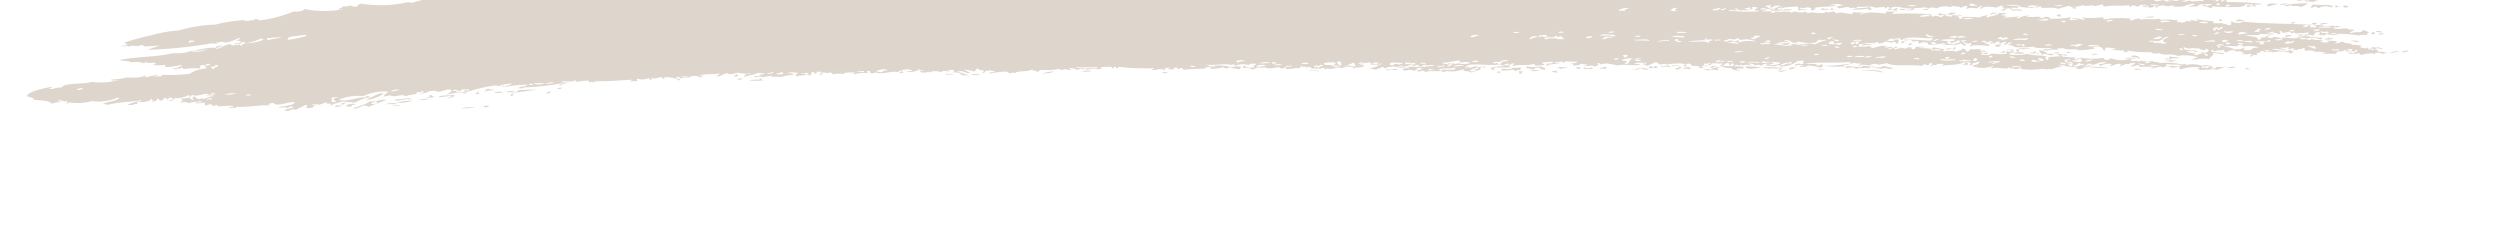 <svg xmlns="http://www.w3.org/2000/svg" width="165.382" height="15.921" viewBox="0 0 165.382 15.921">
  <g id="グループ_14021" data-name="グループ 14021" transform="matrix(1, 0.017, -0.017, 1, -13295.937, 378.727)">
    <path id="パス_11102" data-name="パス 11102" d="M283.195,7.386a.578.578,0,0,0-.447-.012c.15,0,.293.081.447.012" transform="translate(13167.095 -615.722)" fill="#ded5cd" fill-rule="evenodd"/>
    <path id="パス_11103" data-name="パス 11103" d="M282.473,7.751c-.151.025-.292-.078-.447-.011.148.021.289.11.447.011" transform="translate(13167.401 -615.885)" fill="#ded5cd" fill-rule="evenodd"/>
    <path id="パス_11104" data-name="パス 11104" d="M280.479,7.192c-.158-.043-.166.022-.4.047a.715.715,0,0,0,.243.053c.1-.035.051-.066.158-.1" transform="translate(13168.229 -615.656)" fill="#ded5cd" fill-rule="evenodd"/>
    <path id="パス_11105" data-name="パス 11105" d="M272.687,4.373l-.192-.074c-.106.074-.2.026-.307.084a.585.585,0,0,0,.5-.01" transform="translate(13171.581 -614.432)" fill="#ded5cd" fill-rule="evenodd"/>
    <path id="パス_11106" data-name="パス 11106" d="M281.08,7.711c.079-.059-.25-.116-.344-.052-.005.074.117.021.24.093.016-.03.035-.059.1-.041" transform="translate(13167.949 -615.848)" fill="#ded5cd" fill-rule="evenodd"/>
    <path id="パス_11107" data-name="パス 11107" d="M271.6,4.3c-.191.005-.193-.062-.289-.112-.086.067-.045.131.083.194L271.6,4.3" transform="translate(13171.973 -614.386)" fill="#ded5cd" fill-rule="evenodd"/>
    <path id="パス_11108" data-name="パス 11108" d="M275.915,6.94c.066-.072-.287-.091-.4.007.126.087.273-.076.4-.007" transform="translate(13170.167 -615.529)" fill="#ded5cd" fill-rule="evenodd"/>
    <path id="パス_11109" data-name="パス 11109" d="M267.467,4.129c-.075-.006-.217.029-.148-.017-.1-.044-.2.064-.306.084a.878.878,0,0,0-.437-.128c-.007.158-.347.152-.615.207a.9.9,0,0,1,.443.05c.005-.108.091-.066.309-.123.012.026.025.052.094.076a.577.577,0,0,1,.4-.007c.133-.048.255-.1.261-.142" transform="translate(13174.227 -614.334)" fill="#ded5cd" fill-rule="evenodd"/>
    <path id="パス_11110" data-name="パス 11110" d="M274.826,6.849l-.193-.074a.127.127,0,0,1-.155.062c-.08.058.251.1.347.013" transform="translate(13170.613 -615.484)" fill="#ded5cd" fill-rule="evenodd"/>
    <path id="パス_11111" data-name="パス 11111" d="M273.635,7.872a.878.878,0,0,0-.454.067c.155.012.44.032.454-.067" transform="translate(13171.159 -615.948)" fill="#ded5cd" fill-rule="evenodd"/>
    <path id="パス_11112" data-name="パス 11112" d="M261.067,3.541c-.141-.057-.4-.034-.4.047a1.35,1.35,0,0,0,.4-.047" transform="translate(13176.477 -614.097)" fill="#ded5cd" fill-rule="evenodd"/>
    <path id="パス_11113" data-name="パス 11113" d="M271.009,7.826c-.165-.007-.323-.1-.5.01a1.1,1.1,0,0,0,.5-.01" transform="translate(13172.294 -615.912)" fill="#ded5cd" fill-rule="evenodd"/>
    <path id="パス_11114" data-name="パス 11114" d="M262.131,5.815c-.214-.03-.193.058-.458.106a.591.591,0,0,1,.2.036c.083-.131.329-.032.262-.142" transform="translate(13176.049 -615.074)" fill="#ded5cd" fill-rule="evenodd"/>
    <path id="パス_11115" data-name="パス 11115" d="M268.385,8.392c-.066.064.288.059.385.149.156-.09-.242-.116-.385-.149" transform="translate(13173.2 -616.171)" fill="#ded5cd" fill-rule="evenodd"/>
    <path id="パス_11116" data-name="パス 11116" d="M265.007,8.211a1.5,1.5,0,0,0-.5.049,5.5,5.5,0,0,1,.591.067c.175-.042-.263-.073-.09-.116" transform="translate(13174.846 -616.095)" fill="#ded5cd" fill-rule="evenodd"/>
    <path id="パス_11117" data-name="パス 11117" d="M255.528,4.544c.071-.123-.293-.015-.4-.032-.068.1.292.019.4.032" transform="translate(13178.831 -614.511)" fill="#ded5cd" fill-rule="evenodd"/>
    <path id="パス_11118" data-name="パス 11118" d="M255.159,5.237c.11.073.236-.048.344.052q.141-.081.013-.157c-.146.1-.353.007-.357.1" transform="translate(13178.816 -614.786)" fill="#ded5cd" fill-rule="evenodd"/>
    <path id="パス_11119" data-name="パス 11119" d="M249.9,3.4a.934.934,0,0,0-.548-.009,2.419,2.419,0,0,0,.548.009" transform="translate(13181.284 -614.031)" fill="#ded5cd" fill-rule="evenodd"/>
    <path id="パス_11120" data-name="パス 11120" d="M267.094,10.056c-.094-.07-.2-.019-.293-.072-.182.056-.062.105.087.155l.206-.082" transform="translate(13173.909 -616.848)" fill="#ded5cd" fill-rule="evenodd"/>
    <path id="パス_11121" data-name="パス 11121" d="M264.815,9.252a.82.82,0,0,0-.392-.071c-.064.061.28.164.392.071" transform="translate(13174.884 -616.507)" fill="#ded5cd" fill-rule="evenodd"/>
    <path id="パス_11122" data-name="パス 11122" d="M264.456,10a.113.113,0,0,0-.1,0c-.391-.091-.8.014-1.189-.055-.225.07-.089.132-.215.2.22.053.182-.071.354-.065.183.047.052.1.24.093.014-.107.3-.084.46-.146.111.072.228.047.341.091.227-.044-.117-.076.11-.12" transform="translate(13175.506 -616.833)" fill="#ded5cd" fill-rule="evenodd"/>
    <path id="パス_11123" data-name="パス 11123" d="M250.813,5.053c.1.022-.2.075-.254.064-.112.1.192-.02.244.053.206-.049.083-.093.162-.14a3.067,3.067,0,0,0-.392-.071c-.14.066.109.1.241.094" transform="translate(13180.782 -614.713)" fill="#ded5cd" fill-rule="evenodd"/>
    <path id="パス_11124" data-name="パス 11124" d="M271.005,12.935c-.162-.04-.321-.128-.5-.029a1.238,1.238,0,0,0,.5.029" transform="translate(13172.294 -618.07)" fill="#ded5cd" fill-rule="evenodd"/>
    <path id="パス_11125" data-name="パス 11125" d="M271.18,13.188c.081-.071-.254-.066-.347-.013.107.105.233-.014.347.013" transform="translate(13172.157 -618.187)" fill="#ded5cd" fill-rule="evenodd"/>
    <path id="パス_11126" data-name="パス 11126" d="M270.128,12.978c-.135.048-.084.093-.161.14.082.017.166-.007.247.015.069-.053.009-.1-.086-.155" transform="translate(13172.524 -618.12)" fill="#ded5cd" fill-rule="evenodd"/>
    <path id="パス_11127" data-name="パス 11127" d="M249.559,5.144c.024-.121-.393-.029-.539-.087-.145.133.365.1.539.087" transform="translate(13181.436 -614.755)" fill="#ded5cd" fill-rule="evenodd"/>
    <path id="パス_11128" data-name="パス 11128" d="M272.777,15.125a1.54,1.54,0,0,0-.659.15,2.472,2.472,0,0,0,.659-.15" transform="translate(13171.61 -619.031)" fill="#ded5cd" fill-rule="evenodd"/>
    <path id="パス_11129" data-name="パス 11129" d="M246.7,5.04c-.006.064.241.142.392.071.006-.06-.238-.164-.392-.071" transform="translate(13182.409 -614.732)" fill="#ded5cd" fill-rule="evenodd"/>
    <path id="パス_11130" data-name="パス 11130" d="M264.656,12.069c-.158-.073-.726,0-.457.107.158-.109.3-.06.457-.107" transform="translate(13175.006 -617.721)" fill="#ded5cd" fill-rule="evenodd"/>
    <path id="パス_11131" data-name="パス 11131" d="M258.646,9.974c-.028-.1-.488-.1-.7.013.1.025.051.052-.007.079.226.088.477-.147.705-.091" transform="translate(13177.634 -616.812)" fill="#ded5cd" fill-rule="evenodd"/>
    <path id="パス_11132" data-name="パス 11132" d="M268.239,14.078a.825.825,0,0,0-.595-.028c.2-.026.389.1.595.028" transform="translate(13173.512 -618.558)" fill="#ded5cd" fill-rule="evenodd"/>
    <path id="パス_11133" data-name="パス 11133" d="M244.289,4.969c-.075,0-.148-.009-.1-.037-.323.1-.628-.022-.952.077.468-.021.68.2,1.049-.04" transform="translate(13183.88 -614.701)" fill="#ded5cd" fill-rule="evenodd"/>
    <path id="パス_11134" data-name="パス 11134" d="M260.984,12.006c-.109-.084-.235.035-.354.066a.565.565,0,0,1,.2.035c.009-.033.064-.066.158-.1" transform="translate(13176.491 -617.695)" fill="#ded5cd" fill-rule="evenodd"/>
    <path id="パス_11135" data-name="パス 11135" d="M242.662,5.014c.123-.074-.152-.02-.193-.074.087.118-.174.012-.357.1.106.1.239-.088.346.014a.309.309,0,0,1,.2-.044" transform="translate(13184.359 -614.705)" fill="#ded5cd" fill-rule="evenodd"/>
    <path id="パス_11136" data-name="パス 11136" d="M241.562,4.937c-.318-.025-.377-.177-.64-.085.3.059-.095.132.183.192.017-.137.294-.032.456-.106" transform="translate(13184.865 -614.655)" fill="#ded5cd" fill-rule="evenodd"/>
    <path id="パス_11137" data-name="パス 11137" d="M260.548,13.495c-.231-.017-.562.049-.361.144.194-.066.269-.05.361-.144" transform="translate(13176.706 -618.338)" fill="#ded5cd" fill-rule="evenodd"/>
    <path id="パス_11138" data-name="パス 11138" d="M238.171,4.948c-.191-.085-.4-.006-.595-.028-.1-.044.026-.092.162-.14-.345-.046-.339.149-.807.133.094.082.1.044.289.111.224-.078-.076-.022-.141-.094a5.816,5.816,0,0,0,1.092.018" transform="translate(13186.562 -614.634)" fill="#ded5cd" fill-rule="evenodd"/>
    <path id="パス_11139" data-name="パス 11139" d="M247.113,9.593a.759.759,0,0,0-.557.109c.217.006.464,0,.557-.109" transform="translate(13182.472 -616.675)" fill="#ded5cd" fill-rule="evenodd"/>
    <path id="パス_11140" data-name="パス 11140" d="M252.762,11.86c-.182,0-.056-.025-.192-.074-.09.047-.04.092-.062.137.081.02.169-.036.254-.063" transform="translate(13179.942 -617.613)" fill="#ded5cd" fill-rule="evenodd"/>
    <path id="パス_11141" data-name="パス 11141" d="M244.532,11.653a1.411,1.411,0,0,0-.653.071c.209-.04.6.03.653-.071" transform="translate(13183.608 -617.554)" fill="#ded5cd" fill-rule="evenodd"/>
    <path id="パス_11142" data-name="パス 11142" d="M249.847,15.5a1.809,1.809,0,0,0-.344-.052c-.175.043.263.074.089.115.082.02.169-.035.255-.063" transform="translate(13181.237 -619.168)" fill="#ded5cd" fill-rule="evenodd"/>
    <path id="パス_11143" data-name="パス 11143" d="M254.032,17.276a1,1,0,0,0-.6.09c.194-.023.561-.005.6-.09" transform="translate(13179.552 -619.939)" fill="#ded5cd" fill-rule="evenodd"/>
    <path id="パス_11144" data-name="パス 11144" d="M235.857,10.755l-.191-.074c-.017.029-.035.059-.1.04-.1.062.216.105.294.034" transform="translate(13187.149 -617.144)" fill="#ded5cd" fill-rule="evenodd"/>
    <path id="パス_11145" data-name="パス 11145" d="M247.282,16.262c-.21-.06-.433.02-.639-.085-.093.047.025.09.037.136-.141.04-.35-.027-.354.066.114.027.238-.066.347.013.1-.14.373-.034.608-.129" transform="translate(13182.568 -619.479)" fill="#ded5cd" fill-rule="evenodd"/>
    <path id="パス_11146" data-name="パス 11146" d="M234.141,11.608c-.084,0-.163-.039-.248-.016-.163.058-.01.139.137.135.226-.044-.117-.076.11-.12" transform="translate(13187.881 -617.528)" fill="#ded5cd" fill-rule="evenodd"/>
    <path id="パス_11147" data-name="パス 11147" d="M242.435,16.5c-.011-.1-.663-.112-.7.013a1.9,1.9,0,0,1,.7-.013" transform="translate(13184.519 -619.584)" fill="#ded5cd" fill-rule="evenodd"/>
    <path id="パス_11148" data-name="パス 11148" d="M243.257,17.71a.635.635,0,0,0-.5.049,2.2,2.2,0,0,0,.5-.049" transform="translate(13184.086 -620.117)" fill="#ded5cd" fill-rule="evenodd"/>
    <path id="パス_11149" data-name="パス 11149" d="M238.3,16.075a1.018,1.018,0,0,0-.5.009,1.092,1.092,0,0,0,.5-.009" transform="translate(13186.192 -619.424)" fill="#ded5cd" fill-rule="evenodd"/>
    <path id="パス_11150" data-name="パス 11150" d="M235.3,15.874c-.113-.032-.234.02-.347-.013-.055.033.077.063.141.095l.206-.082" transform="translate(13187.405 -619.345)" fill="#ded5cd" fill-rule="evenodd"/>
    <path id="パス_11151" data-name="パス 11151" d="M233.962,15.986c-.127-.068-.266.006-.4-.032-.064.045.283.129.4.032" transform="translate(13187.993 -619.384)" fill="#ded5cd" fill-rule="evenodd"/>
    <path id="パス_11152" data-name="パス 11152" d="M221.642,11.554c-.053.014-.029.026,0,.039-.068.021-.131-.017-.2-.035-.121.025-.072.14-.258.1-.177.074.269.017.093.076.156-.014.627-.1.364-.183" transform="translate(13193.269 -617.515)" fill="#ded5cd" fill-rule="evenodd"/>
    <path id="パス_11153" data-name="パス 11153" d="M220.633,11.755a.226.226,0,0,0-.2,0c-.072-.025-.144-.049-.093-.076-.081-.019-.169.036-.254.063l.24.093c.106-.073.2-.026.306-.084" transform="translate(13193.717 -617.568)" fill="#ded5cd" fill-rule="evenodd"/>
    <path id="パス_11154" data-name="パス 11154" d="M218.8,11.2a.875.875,0,0,0-.4.047.45.45,0,0,0,.4-.047" transform="translate(13194.434 -617.359)" fill="#ded5cd" fill-rule="evenodd"/>
    <path id="パス_11155" data-name="パス 11155" d="M229.4,15.657c-.213-.02-.2.119-.113.158.251,0,.071-.1.113-.158" transform="translate(13189.833 -619.257)" fill="#ded5cd" fill-rule="evenodd"/>
    <path id="パス_11156" data-name="パス 11156" d="M229.634,16.031c-.258-.027-.626-.076-.752.073.252-.045.492.073.752-.073" transform="translate(13189.98 -619.404)" fill="#ded5cd" fill-rule="evenodd"/>
    <path id="パス_11157" data-name="パス 11157" d="M228.552,15.7a2.235,2.235,0,0,0-.5.048,4.434,4.434,0,0,1,.495.03c.044-.027-.061-.051.007-.078" transform="translate(13190.334 -619.278)" fill="#ded5cd" fill-rule="evenodd"/>
    <path id="パス_11158" data-name="パス 11158" d="M227.19,15.153c-.44.047-.539-.016-.265.181.213-.062.194-.121.265-.181" transform="translate(13190.877 -619.044)" fill="#ded5cd" fill-rule="evenodd"/>
    <path id="パス_11159" data-name="パス 11159" d="M216.126,11.291a.74.74,0,0,0-.5.01,1.011,1.011,0,0,0,.5-.01" transform="translate(13195.612 -617.387)" fill="#ded5cd" fill-rule="evenodd"/>
    <path id="パス_11160" data-name="パス 11160" d="M211.417,11.1c-.477.12-.881.038-1.161.2a7.5,7.5,0,0,0,1.1-.1c.048.025-.053.053-.107.081.334.062.356-.095.165-.179" transform="translate(13197.895 -617.32)" fill="#ded5cd" fill-rule="evenodd"/>
    <path id="パス_11161" data-name="パス 11161" d="M222.08,15.587c-.259-.048-.1.153-.258.1-.024.128.339-.06.258-.1" transform="translate(13192.98 -619.225)" fill="#ded5cd" fill-rule="evenodd"/>
    <path id="パス_11162" data-name="パス 11162" d="M221.494,15.7a.7.7,0,0,0-.453.067.874.874,0,0,0,.453-.067" transform="translate(13193.312 -619.27)" fill="#ded5cd" fill-rule="evenodd"/>
    <path id="パス_11163" data-name="パス 11163" d="M208.007,11.388l-.192-.074c-.1.035-.051.066-.158.1.117-.018.229.028.35-.026" transform="translate(13198.998 -617.413)" fill="#ded5cd" fill-rule="evenodd"/>
    <path id="パス_11164" data-name="パス 11164" d="M215.976,14.963c-.078.048.045.091-.161.14.234.018.525-.136.161-.14" transform="translate(13195.532 -618.963)" fill="#ded5cd" fill-rule="evenodd"/>
    <path id="パス_11165" data-name="パス 11165" d="M203.539,18.225a.345.345,0,0,0-.458.106,1.823,1.823,0,0,0,.458-.106" transform="translate(13200.942 -620.332)" fill="#ded5cd" fill-rule="evenodd"/>
    <path id="パス_11166" data-name="パス 11166" d="M194.313,18.255c-.209-.069-.2.1-.45.028-.1-.072.195-.055.258-.1a.508.508,0,0,0-.457.106c.131,0,.182.024.193.074-.224.1-.428-.043-.653.071a.532.532,0,0,1,.344.052,1.053,1.053,0,0,1,.7-.013c.009-.072-.215-.139.067-.216" transform="translate(13205.14 -620.325)" fill="#ded5cd" fill-rule="evenodd"/>
    <path id="パス_11167" data-name="パス 11167" d="M191.465,18.4l-.193-.075c-.2.075-.2.038-.309.123.175.064.465-.112.3.034a.177.177,0,0,0,.206-.082" transform="translate(13206.091 -620.39)" fill="#ded5cd" fill-rule="evenodd"/>
    <path id="パス_11168" data-name="パス 11168" d="M190.319,18.306c0,.052-.175.108-.312.162l.144.056a.23.23,0,0,1,.152-.022c.009-.074-.048-.051.157-.1-.092-.032-.038-.065-.141-.1" transform="translate(13206.497 -620.384)" fill="#ded5cd" fill-rule="evenodd"/>
    <path id="パス_11169" data-name="パス 11169" d="M188.8,18.2c-.173.078-.333.019-.506.087.212.041.437-.055.643.047.1-.089-.073-.049-.137-.134" transform="translate(13207.224 -620.337)" fill="#ded5cd" fill-rule="evenodd"/>
    <path id="パス_11170" data-name="パス 11170" d="M187.655,18.461c.149-.048.2-.1.062-.138a.659.659,0,0,0-.2.043c0,.032.053.064.141.095" transform="translate(13207.557 -620.391)" fill="#ded5cd" fill-rule="evenodd"/>
    <path id="パス_11171" data-name="パス 11171" d="M187.281,18.4c-.093-.03-.039-.064-.141-.095-.1.032-.052.085-.154.062-.055.033.078.064.14.095l.155-.062" transform="translate(13207.787 -620.381)" fill="#ded5cd" fill-rule="evenodd"/>
    <path id="パス_11172" data-name="パス 11172" d="M186.6,18.674c.033-.041-.348-.155-.491-.069a1.421,1.421,0,0,0,.491.069" transform="translate(13208.152 -620.497)" fill="#ded5cd" fill-rule="evenodd"/>
    <path id="パス_11173" data-name="パス 11173" d="M181.7,18.5c-.123.076-.236.056-.358.1.111.072.235-.021.345.052.1-.053.209-.108.013-.156" transform="translate(13210.177 -620.468)" fill="#ded5cd" fill-rule="evenodd"/>
    <path id="パス_11174" data-name="パス 11174" d="M178.98,18.634a.58.58,0,0,0-.4.007l.192.075.206-.082" transform="translate(13211.352 -620.509)" fill="#ded5cd" fill-rule="evenodd"/>
    <path id="パス_11175" data-name="パス 11175" d="M177.164,18.634c-.2-.02-.4-.017-.595-.028-.165.049.3.086.138.135.122.018.1-.035.154-.062.1-.025.2.04.3-.045" transform="translate(13212.222 -620.511)" fill="#ded5cd" fill-rule="evenodd"/>
    <path id="パス_11176" data-name="パス 11176" d="M176.213,19.046c-.113-.033-.238.059-.351.026.02.072.152.081.341.091.091-.041-.124-.076.01-.118" transform="translate(13212.507 -620.695)" fill="#ded5cd" fill-rule="evenodd"/>
    <path id="パス_11177" data-name="パス 11177" d="M173.828,18.578a2.334,2.334,0,0,1-.9.017c-.2.125.358.128.477.225.053-.112-.022-.12.313-.162.208.08.175.141.436.129.051-.113-.066-.132-.33-.209" transform="translate(13213.771 -620.499)" fill="#ded5cd" fill-rule="evenodd"/>
    <path id="パス_11178" data-name="パス 11178" d="M173.921,19.017c-.213-.023-.433.031-.646-.007a.794.794,0,0,0,.646.007" transform="translate(13213.606 -620.683)" fill="#ded5cd" fill-rule="evenodd"/>
    <path id="パス_11179" data-name="パス 11179" d="M172.336,19.188c-.081-.036-.165-.014-.243-.054-.143.061.116.115-.066.177a.687.687,0,0,0,.3-.045c-.206-.059-.209-.012.006-.078" transform="translate(13214.137 -620.735)" fill="#ded5cd" fill-rule="evenodd"/>
    <path id="パス_11180" data-name="パス 11180" d="M169.852,19.27a.722.722,0,0,0-.244-.054c.037.045-.091.093.039.137.021-.072.07-.025.206-.083" transform="translate(13215.174 -620.77)" fill="#ded5cd" fill-rule="evenodd"/>
    <path id="パス_11181" data-name="パス 11181" d="M139.569,19.184a1.473,1.473,0,0,0-.753.072c.214.027.425.08.64.086.078-.053.066-.105.113-.158" transform="translate(13228.247 -620.746)" fill="#ded5cd" fill-rule="evenodd"/>
    <path id="パス_11182" data-name="パス 11182" d="M131.4,19.985c-.109-.078-.234.015-.347-.013-.081.058.251.1.347.013" transform="translate(13231.551 -621.083)" fill="#ded5cd" fill-rule="evenodd"/>
    <path id="パス_11183" data-name="パス 11183" d="M122.4,20c0-.078-.423-.07-.6.012a4.324,4.324,0,0,0,.6-.012" transform="translate(13235.477 -621.081)" fill="#ded5cd" fill-rule="evenodd"/>
    <path id="パス_11184" data-name="パス 11184" d="M118.036,20.088a3.912,3.912,0,0,0-.76.152c.234,0,.674-.035.76-.152" transform="translate(13237.398 -621.141)" fill="#ded5cd" fill-rule="evenodd"/>
    <path id="パス_11185" data-name="パス 11185" d="M109.672,20.578a4.036,4.036,0,0,0-.547-.009c-.018.062.386.1.547.009" transform="translate(13240.862 -621.342)" fill="#ded5cd" fill-rule="evenodd"/>
    <path id="パス_11186" data-name="パス 11186" d="M100.98,20.355c-.02.046-.144.094-.162.14a.686.686,0,0,0,.3-.045c-.093-.031-.039-.064-.14-.095" transform="translate(13244.391 -621.254)" fill="#ded5cd" fill-rule="evenodd"/>
    <path id="パス_11187" data-name="パス 11187" d="M70.664,9.768c-.394-.043-.809.144-1.2.1.187.142.83-.03,1.2-.1" transform="translate(13257.713 -616.753)" fill="#ded5cd" fill-rule="evenodd"/>
    <path id="パス_11188" data-name="パス 11188" d="M69,10.029a.633.633,0,0,0-.5.048,1.563,1.563,0,0,0,.5-.048" transform="translate(13258.125 -616.854)" fill="#ded5cd" fill-rule="evenodd"/>
    <path id="パス_11189" data-name="パス 11189" d="M84.268,21.447c-.043.033-.044.066.041.1a4.807,4.807,0,0,0-.8.054,3.429,3.429,0,0,0,1-.019c-.185-.043-.123-.089-.238-.132" transform="translate(13251.745 -621.718)" fill="#ded5cd" fill-rule="evenodd"/>
    <path id="パス_11190" data-name="パス 11190" d="M82,21.024c0,.059-.23.121-.064.177.2-.006.217-.119.064-.177" transform="translate(13252.438 -621.538)" fill="#ded5cd" fill-rule="evenodd"/>
    <path id="パス_11191" data-name="パス 11191" d="M82.562,21.585c.055-.034-.078-.064-.141-.1-.135.042-.19.082-.209.121.113.033.239-.086.35-.026" transform="translate(13252.296 -621.736)" fill="#ded5cd" fill-rule="evenodd"/>
    <path id="パス_11192" data-name="パス 11192" d="M61.858,22.929a.469.469,0,0,0-.358.1.683.683,0,0,0,.3-.045c-.045-.018.026-.039.055-.06" transform="translate(13261.096 -622.345)" fill="#ded5cd" fill-rule="evenodd"/>
    <path id="パス_11193" data-name="パス 11193" d="M60.556,23.4a.354.354,0,0,0-.309.124c.214,0,.308-.052.309-.124" transform="translate(13261.629 -622.544)" fill="#ded5cd" fill-rule="evenodd"/>
    <path id="パス_11194" data-name="パス 11194" d="M58.016,23.22a8.038,8.038,0,0,0-1.3.064c.09.09-.179.079-.361.144.6-.022,1-.15,1.66-.208" transform="translate(13263.281 -622.466)" fill="#ded5cd" fill-rule="evenodd"/>
    <path id="パス_11195" data-name="パス 11195" d="M56.222,23.4a1.4,1.4,0,0,0-.553.07.836.836,0,0,0,.553-.07" transform="translate(13263.573 -622.543)" fill="#ded5cd" fill-rule="evenodd"/>
    <path id="パス_11196" data-name="パス 11196" d="M54.881,23.533a2.822,2.822,0,0,0-.6.012c.032.066.4.093.6-.012" transform="translate(13264.163 -622.599)" fill="#ded5cd" fill-rule="evenodd"/>
    <path id="パス_11197" data-name="パス 11197" d="M53.9,23.269a1.755,1.755,0,0,1-.491-.069c-.143.086-.243.093-.116.2.047-.133.409-.055.607-.129" transform="translate(13264.608 -622.463)" fill="#ded5cd" fill-rule="evenodd"/>
    <path id="パス_11198" data-name="パス 11198" d="M53.413,25.2c.067-.09-.29-.037-.4.007a.727.727,0,0,0,.244.053c.1-.03.052-.085.155-.061" transform="translate(13264.701 -623.292)" fill="#ded5cd" fill-rule="evenodd"/>
    <path id="パス_11199" data-name="パス 11199" d="M48.966,24c.052-.014.029-.026,0-.039l-.094-.038c-.143.1-.654.028-.96.155.064.018.074.038.045.058.237-.057.469-.054.707-.131.244.091-.12.072-.113.158.11.061.243-.127.354-.066.079-.025-.212-.135.059-.1" transform="translate(13266.868 -622.769)" fill="#ded5cd" fill-rule="evenodd"/>
    <path id="パス_11200" data-name="パス 11200" d="M51.436,25.334a3.31,3.31,0,0,0-.955.116,5.76,5.76,0,0,0,.955-.116" transform="translate(13265.777 -623.37)" fill="#ded5cd" fill-rule="evenodd"/>
    <path id="パス_11201" data-name="パス 11201" d="M47.033,24.152c-.163.012-.154-.123-.389-.11.082.076.036.124-.213.161a1.564,1.564,0,0,0,.6-.051" transform="translate(13267.499 -622.82)" fill="#ded5cd" fill-rule="evenodd"/>
    <path id="パス_11202" data-name="パス 11202" d="M46.33,24.476a1.841,1.841,0,0,0-.705.091,2.232,2.232,0,0,0,.705-.091" transform="translate(13267.841 -623)" fill="#ded5cd" fill-rule="evenodd"/>
    <path id="パス_11203" data-name="パス 11203" d="M42.937,24.53c-.063.034.127.063.041.1.333,0,.682-.2,1-.1.008-.216-.726.064-1.046,0" transform="translate(13268.988 -622.993)" fill="#ded5cd" fill-rule="evenodd"/>
    <path id="パス_11204" data-name="パス 11204" d="M44.145,24.717a3.15,3.15,0,0,0-1.058.156,3.152,3.152,0,0,0,1.058-.156" transform="translate(13268.919 -623.103)" fill="#ded5cd" fill-rule="evenodd"/>
    <path id="パス_11205" data-name="パス 11205" d="M43.123,25.265c.037-.106-.363.017-.5.048.162.051.338-.083.5-.048" transform="translate(13269.117 -623.322)" fill="#ded5cd" fill-rule="evenodd"/>
    <path id="パス_11206" data-name="パス 11206" d="M42.535,25.078a1.481,1.481,0,0,0-.852.075c.29-.1.562.026.852-.075" transform="translate(13269.516 -623.25)" fill="#ded5cd" fill-rule="evenodd"/>
    <path id="パス_11207" data-name="パス 11207" d="M39.579,24.8c.288.086-.068.179-.261.142-.129-.074.125-.1.261-.142-.125-.091-.269.048-.395-.032-.1.177-.778.386-1.085.47.006.139.682-.125.714-.209.027.114.376.014.238.132.382-.131.7-.288,1.236-.492a1.164,1.164,0,0,0-.708.131" transform="translate(13271.038 -623.079)" fill="#ded5cd" fill-rule="evenodd"/>
    <path id="パス_11208" data-name="パス 11208" d="M37.854,25.256c.055-.033-.078-.063-.141-.095a2.025,2.025,0,0,1-.405.086c-.021.033.057.064-.058.1.1.017.2.016.3.033.14-.056.039-.174.309-.124" transform="translate(13271.399 -623.296)" fill="#ded5cd" fill-rule="evenodd"/>
    <path id="パス_11209" data-name="パス 11209" d="M37.03,25.074c-.153.013-.5.072-.262.142.193-.049.139-.094.262-.142" transform="translate(13271.639 -623.259)" fill="#ded5cd" fill-rule="evenodd"/>
    <path id="パス_11210" data-name="パス 11210" d="M36.359,25.439c.1-.1-.224,0-.292-.072-.051.075.005.078-.21.121.16.058.336-.05.5-.048" transform="translate(13271.991 -623.384)" fill="#ded5cd" fill-rule="evenodd"/>
    <path id="パス_11211" data-name="パス 11211" d="M285.635,7.74c.072.044-.162.094.037.136.086-.039.168-.021.255-.064-.4,0,.193-.353-.242-.093a6.742,6.742,0,0,1-1.289-.053c-.2.089-.264.06-.347-.013-.044.026.061.05-.007.078-.192.044-.055-.074-.24-.093-.049.094-.152.085-.418.242a1.424,1.424,0,0,0,.556-.108c.14.107.3.03.446.011.313.171.817.062.984.137.228-.088-.243-.14-.337-.13.207-.095.393.053.6-.051" transform="translate(13166.824 -615.845)" fill="#ded5cd" fill-rule="evenodd"/>
    <path id="パス_11212" data-name="パス 11212" d="M279.278,6.693a2.713,2.713,0,0,0-.8.015c.179.036.053.078.19.114.1-.167.376-.061.608-.129" transform="translate(13168.908 -615.44)" fill="#ded5cd" fill-rule="evenodd"/>
    <path id="パス_11213" data-name="パス 11213" d="M159.941,5.258c-.145,0-.2.051-.059.1a.331.331,0,0,1-.2-.036c-.192.05-.138.094-.261.143a3.482,3.482,0,0,0-.9.056c-.349-.191-.729-.009-1.09-.057.033-.158.563-.068.614-.207a8.528,8.528,0,0,0-1.5.107.416.416,0,0,0-.5-.03c-.127-.083-.052-.181.167-.217-.078-.053-.167.013-.247-.015.093.064-.232.135-.017.2a4.826,4.826,0,0,0-1.048.04c.462-.092.759-.183.862-.193-.139-.139-.735.074-1.054.118-.016-.1-.363-.066-.543-.048-.044.027.06.051-.007.079a.977.977,0,0,0-.152.022c-.015-.032.069-.066-.041-.1-.415.006-.837.094-1.254.121-.029-.018,0-.039-.045-.057.447-.05.6-.122,1.01-.176a8.858,8.858,0,0,0-1.042-.039c-.123.074.152.02.193.074a.844.844,0,0,1-.254.064c-.225-.053-.055-.156-.286-.151-.1.035-.049.066-.157.1.048.018.1-.01.15-.022.112.043.074.2.194.075.286.1-.068.154-.262.141.254-.065-.281-.064-.086-.154-.13-.033-.274.108-.4.085-.141-.071.219-.131.361-.144.128-.054-.114-.1.013-.156-.179-.047-.37.047-.547-.009.016-.086.2-.065.313-.163-.173-.108-.369.047-.544-.048-.1.073.223.03.288.112a2.262,2.262,0,0,1-.446-.011c.217.075.094.123.031.214a1.163,1.163,0,0,0-.151.022c-.22-.035.129-.08-.09-.116-.227.132-1.387.062-1.287-.093-.137.074-.305.04-.309.124-.258-.054-.079-.116-.234-.171.248.015.5-.07.749-.035a2.709,2.709,0,0,0-1.042-.039c-.094-.037.079-.08-.089-.116a1.119,1.119,0,0,1-.749.034c-.036.1-.246.092-.117.2-.141-.082-.338.049-.594-.028.135.14-.414.067-.412.164-.357-.052.218-.121-.035-.175a.7.7,0,0,1-.454.068c-.016-.046.04-.093.061-.138a11.831,11.831,0,0,0,1.4-.105c-.11-.072-.236.048-.344-.052-.667.236-1.285-.1-1.948.1-.617-.184-1.791.048-2.076-.156-.2-.011-.4-.008-.6-.028-.117.151-.451.051-.7.092-.016-.032.069-.067-.041-.1-.026.1-.382.113-.351.026-.558.129-1.092-.032-1.646.051.154.052-.127.093-.209.121-.087-.044.213-.1.162-.14a6.258,6.258,0,0,0-1.4.066c.022-.148-.537-.144-.644-.046-.093-.07-.2-.02-.292-.073-.264.221-1.266-.064-1.852.133-.424-.209-1.258.164-1.588-.048a2.126,2.126,0,0,0,.45-.028c-.1-.106-.613.057-1,.019-.157-.016-.716-.124-.745-.005-.1.048-.194-.056-.292-.072-.356.085-.7.022-1.055.118a16.656,16.656,0,0,0-1.938-.022c-16.774-.118-33.621.631-50.47,1.394-.143-.043-.017-.091.062-.138,1.253.095,2.537-.187,3.791-.112.1-.083.162-.075.357-.1.048.036-.085.018-.155.062.2.042.409-.11.6-.012.154-.055-.024-.1.114-.159a4.953,4.953,0,0,0,2.092-.04,6.944,6.944,0,0,0,1.7-.071c.064.018.074.037.045.058.888-.141,2.125-.036,2.7-.208.136.049.01.072.192.074.053-.027-.044-.051-.092-.076,1.121.093,2.027-.183,3.189-.061.108-.132.673-.029.949-.038.461-.014.792-.155,1-.058a2.592,2.592,0,0,1,1.2-.023c.226-.043-.116-.076.11-.119.049-.047.311.055.192.075.275-.11.533-.026.8-.094.1.025.051.051-.007.079a7.9,7.9,0,0,1,1.055-.118c.03.146.026.014.292.072.005-.051.128-.1.257-.1,0,.033.055.064.141.1.242-.155.721.033,1.205-.14.086.03.087.063.043.1.586-.062,1.953-.06,2.1-.158.3-.03.588.092.9-.056a1.454,1.454,0,0,0,.894.022c1.873.017,3.592-.14,5.533-.125.1-.028.043-.052.106-.08.15.053.2.03.44.09,1.044-.155,2.484.035,3.7-.189.093.031.039.064.141.095a10.027,10.027,0,0,1,1.4-.065c-.017-.056-.123-.222.322-.281.129.075.013.124.285.151.07.059-.271.145-.353.066-.189.1.326.128.3.033.619.133,1.269-.1,1.888.042a1,1,0,0,1,.845,0c.106-.028.06-.053.007-.078.559.052,1.128-.012,1.687.046.051-.033,0-.065.059-.1a17.175,17.175,0,0,1,2.532.049c.049-.02-.019-.038-.044-.058.893.016,1.8-.072,2.684.027a20.531,20.531,0,0,1,2.493-.048c.194-.049-.034-.09.16-.14a.5.5,0,0,1,.2,0c-.205.22.61.087.883.14.1-.108-.223-.015-.292-.073-.083-.081.23-.064.305-.084.316.247.995.075,1.479.167.194-.049-.033-.09.161-.14.068-.018.129.023.2,0,.05.032-.089.067-.157.1a.592.592,0,0,0,.45-.028c.009-.039-.162-.075.01-.117-.1-.037-.2.032-.3-.034.173-.083.33.022.5-.088.156.112.327.053.492.069.036.1-.327-.014-.453.067.312.124-.141.053-.258.1.472.13.437-.029.89.061.087-.041-.132-.075-.089-.116.051-.02.1.007.148.017.079-.053.033-.072-.094-.076.259-.116.5-.079.763-.191.151.037.238.039.19.113.216-.005.446-.172.656-.11.113.037-.161.082-.209.121.16.051.306-.051.257-.1.155-.063.293.074.447.011.054.038-.12.08.09.115.238-.154,1-.206,1-.058a1.428,1.428,0,0,0,.653-.072c.261.152.675-.041.788.1.278-.24.912.105,1.35-.085.411.044.832-.026,1.241.035.135.052-.255.011-.007.078a17.484,17.484,0,0,1,2-.076c-.08-.036-.165-.014-.244-.054-.039-.025.07-.054.007-.079.3.012.588.1.887.1.056-.05-.08-.037-.144-.056-.085-.07.224.011.305-.085.012.052.061.071.192.075.274-.228.786.06,1.2-.1.175.049.171.1-.012.156.126.068.265-.006.395.032.055-.033-.079-.064-.142-.095a.914.914,0,0,1,.406-.086c.072.037.021.078-.109.119a5.72,5.72,0,0,1,1.048-.04c.053.039-.121.081.089.116.213-.207,1.265-.089,1.609-.187.106.094.5.06.185.153.213.017.235-.037.258-.1.209-.018.249.182.54.087-.094-.066-.2,0-.3-.033.068-.021.081-.04.054-.06a4.6,4.6,0,0,0,1.5-.067c-.021.109.021.094.183.192.158-.062-.041-.116-.135-.173.279-.165.524.085.8-.055.3.066-.136.146.032.214.187-.075.094-.144.168-.217.2-.075.192.071.3.033.049.032-.089.067-.158.1.173.024.449-.039.357-.1.34.124.341.005.584.145a1.327,1.327,0,0,1,.7-.014c.047-.053-.131-.1.113-.158l-.241-.093c-.182,0-.094.1-.3.005-.105.028-.06.054-.007.079-.308,0-1.273.063-1.083-.136-.095-.044-.2.064-.3.084-.165-.076-.024-.144.164-.179-.1-.022-.611,0-.405.086-.219.035-.427-.048-.653.071-.087-.044.213-.1.162-.14-.167-.075-.689.087-.54-.087-.124-.044-.182.064-.106.08a1.62,1.62,0,0,1-.544-.048c-.05.033,0,.066-.058.1-.12.036-.231-.01-.351.026-.007-.033.021-.066.058-.1a4.978,4.978,0,0,1-1.3.064c-.111-.053.156-.01.206-.082-.145-.053-.3.037-.443-.05a.929.929,0,0,1,.6.028c.162-.168.683.013,1-.1-.657-.037-1.246.02-1.791,0-.123.074.152.02.193.074-.328.116-.315-.162-.642-.047.1.017.2.017.3.033-.142.106-.263-.019-.405.086-.127-.03-.018-.065.058-.1-.082-.006-.168.028-.247-.015-.092.136-.947.075-1.347.045-.082-.092.221.038.3-.044a15.219,15.219,0,0,1-2.041.019c-.049-.032.089-.067.157-.1-.206-.094-.374.045-.357.1-.3.029.009-.116-.286-.151-.28.05.191.087.038.136a4.058,4.058,0,0,1-1.243,0c-.161.141-.342.081-.609.129-.178-.035-.052-.077-.189-.113a3.507,3.507,0,0,1-.952.076c-.068-.072.265-.054.354-.065a1.573,1.573,0,0,0-.851.075c-.188-.042.048-.093-.139-.134.143-.068.354-.021.358-.1a7.183,7.183,0,0,0-1.609.187c-.275-.053.186-.121-.034-.175a6.7,6.7,0,0,1-1.589-.048.8.8,0,0,1-.6.011c-.1.042.064.078-.11.12-.378-.122-1.294.109-1.337-.072a13.689,13.689,0,0,0-1.945.057c-.307-.1-.633.021-.936-.119-.225.116-.432.021-.66.15-.178-.036-.052-.078-.189-.114a33.314,33.314,0,0,1-3.482-.012c-.033.051-.162.1.042.1a18.208,18.208,0,0,0-2.888.016c-.236.055-.457-.085-.691-.065-.044.027.062.051-.006.078a3.141,3.141,0,0,0-1.1.021l-.289-.111a19.309,19.309,0,0,1-3.039.038c-.032.021,0,.039-.055.06-1.754-.049-3.523.076-5.279.062a13.3,13.3,0,0,1-2.245.062,3.546,3.546,0,0,1-1.044,0l-.207.082c-.194-.14-.65.067-.99-.06-.843.158-2.045.018-3.048.156l-.194-.074c-1.291.168-2.556.031-3.849.21-.554-.109-1.136.1-1.69-.007-.343.123-.663-.009-1,.1a18.726,18.726,0,0,0-2.794.092c-2.059.014-4.132.219-6.19.236l-.206.082c-.089.022-.089-.031-.045-.058-1.1.1-1.893.109-3,.214l-.192-.075c-.208.018-.086.146-.405.086-.049-.037.085-.019.154-.062-.135-.021-.353,0-.354.065-8.11.266-15.969.92-24.046,1.339l-.155.062c-1.093-.02-2.207.216-3.3.141-.194.03-.363.167-.4.047a2.057,2.057,0,0,1-.9.056l-.205.083a5.245,5.245,0,0,0-1.151.081c-1.838-.03-3.706.3-5.537.164l-.206.082a1.808,1.808,0,0,0-1,.059c-.093-.031-.039-.064-.141-.1-.136.151-.3.066-.45.028a7.5,7.5,0,0,1-1.7.15c-.085-.031-.087-.064-.042-.1-.151-.014-.174.145-.454.067-.048.021.02.039.045.058-.152.04-.3-.028-.454.067-.1-.024-.05-.051.007-.078a3.089,3.089,0,0,1-.807.132c-.136-.1.169-.058.309-.123-.607.114-1.21.178-1.814.27l-.242-.094c.051-.09-.142.052.093.076a6.412,6.412,0,0,1-.91.174c-.066-.082-.423-.038-.19-.114-.169-.025-.169.12-.5.01-.234.088.122.059.193.074-.358.114-.7.03-1.058.158-.047-.026.054-.053.106-.081-.1-.02-.2.049-.3-.033.089.106-.177.049-.36.144-.863-.12-1.84.322-2.6.128-.164.182-.7.169-1.014.215.014-.125.432-.048.608-.129-.08-.036-.164-.014-.244-.054.287-.062.58-.185.866-.231-.029.2.747-.024.9-.056a5.245,5.245,0,0,0-2.058.215c-.05-.032.088-.067.157-.1-.309.035-.95.058-.965.233-.191.045-.124-.072-.241-.093-.573.144-.935.156-1.57.323a9.241,9.241,0,0,0-2.313.279,4.217,4.217,0,0,0-1.463.243c-.97-.047-2.642.508-3.9.27.311.238-.747.165-.679.385-.265-.01-.55.229-.8.093a8.216,8.216,0,0,1-3.148.158c-.137.068-.285.136-.216.2a.837.837,0,0,1-.491-.068.853.853,0,0,1-.453.067c-.07.109-.209.1-.316.2.095.049.2-.039.3-.006a6.592,6.592,0,0,1-2.54.029c-.1.146-.386.188-.711.169a8.171,8.171,0,0,1-2.243.63l-.289-.113c.083.124-.444.11-.663.189-.02-.025-.042-.051.007-.078a9.6,9.6,0,0,0-1.969.331,9.523,9.523,0,0,0-2.375.417,9.734,9.734,0,0,0-1.872.368,12.832,12.832,0,0,0-1.838.543c.19-.005.192.062.289.112-.139.066-.268.021-.406.086.245.03.352-.048.5.03.246-.144.668.033.756-.113.119-.043.225.071.339.091.319-.04.637-.063.952-.076a8.454,8.454,0,0,0-.821.289,30.791,30.791,0,0,0,4.172-.491.829.829,0,0,1,.4.032c.013-.033-.009-.065-.041-.1a3.366,3.366,0,0,0,.453-.067c.215.171.794-.137,1.069-.274.143.062-.073.132-.217.2.14-.028.351.02.34.091-.248.093-.294.02-.459.146.111.056.243-.132.35-.026.186-.043.066-.079.209-.121a.51.51,0,0,1,.2,0c0,.065-.22.135-.217.2a1.175,1.175,0,0,0-.151.022c.118-.123-.31-.017-.5.01-.094-.03-.04-.064-.143-.095-.439.074-.526.279-.923.331-.038-.071.34-.15.466-.224-.18,0-.56.057-.46.146a4.647,4.647,0,0,0-1.464.243,2.605,2.605,0,0,0,.91-.174,1.426,1.426,0,0,1-1.109.178,2.667,2.667,0,0,1-1.158.159c-1.2.3-2.377.263-3.577.518.258.086.53.009.784.141a1.706,1.706,0,0,1,.843.043c.1-.028.043-.053.106-.081.2.125.432-.005.642.047.1.044-.026.091-.16.14a3.821,3.821,0,0,0,.8-.015c.2.042-.1.093.037.136a4.6,4.6,0,0,0,1.059-.156c.125.1-.392.2-.569.265a.64.64,0,0,1,.244.054c.049-.021-.02-.039-.046-.058.2-.055.313.025.405-.086.093.031.039.065.141.1a3.873,3.873,0,0,1,1-.059q.187-.081.013-.156a.8.8,0,0,1,.306-.085.6.6,0,0,1,.179.232,2.2,2.2,0,0,0-1.127.373,10.361,10.361,0,0,1-1.848.094c.151.152-.308.114-.557.108-.068-.081.261,0,.354-.065-.258-.079-.539.1-.807.133-.186-.048.12-.1-.141-.1-.064.135-.749.16-1.107.139a4.87,4.87,0,0,1-1.057.157c-.041.135.359.017.494.029a4.875,4.875,0,0,1-1.8.152c-.42.175-1.855.062-1.974.409-.366-.035-.507.144-.8.093,0-.067.2-.052.161-.14-.8.162-1.592.388-1.648.657.186.055.519.105.43.206.427.077,1.1.026,1.221.27.2-.115.568-.082.615-.207a.383.383,0,0,0-.2.043c-.1-.072.024-.051.158-.1a.609.609,0,0,0,.392.071c.143.043.087.09-.061.138.128.01.248-.012.254-.063a3.655,3.655,0,0,0,1.5-.107,3.287,3.287,0,0,0,1.714-.267l.1.037c-.237.216-.794.244-1.08.392.1.053.2,0,.293.072.859-.244,1.383-.184,2.219-.355.029.019,0,.039.045.058a2.772,2.772,0,0,0-.918.252c.129.056.267-.018.4.031-.058-.081.076-.1.254-.063a.107.107,0,0,1,.013-.157c.29.037.943-.057.815-.211.123-.066.049.121.244.054.029.039-.2.046-.11.12.2.007.382-.15.316-.2.135-.032.108.1.238.132.267-.064.1-.119.263-.181.132-.048.169.057.093.076.208.031.163-.092.209-.122.062.006.265.051.29.112-.123.076-.237.056-.358.1.294.061.43-.085.413-.164a1.894,1.894,0,0,0,.914-.213c.256.047-.034.1.086.155-.2.037-.4.058-.6.09q.281.112-.02.235c.126.037.248-.012.254-.063.022.093.238,0,.289.112a2.565,2.565,0,0,1,.908-.135c.07.055-.269.109-.351.026-.052.014-.029.026,0,.039l-.1.041a1.192,1.192,0,0,0,.6-.051c.095.076-.018.157.079.233.108-.085.113-.048.309-.123.183.043.123.089.238.132.128-.035.1-.067.158-.1.138.036.011.078.189.113a5.734,5.734,0,0,1,.9-.056c.128.084-.12.052-.26.141.145.049.3-.074.446.011,0-.032.113-.067.058-.1.725.054,1.473-.155,2.2-.12.053-.027-.044-.051-.093-.076a.981.981,0,0,1,.357-.1c.182.3.979-.111,1.4-.066-.137.282-.671.22-1.075.353.212.056.472-.09.543.048l.309-.123c.123.03.092.063.141.095-.133,0-.274.093-.4.047.07.085-.127.053-.161.14.219.147.482-.209.7-.053.228-.115.468-.23.676-.345.2.048.089.1-.014.156.158.1.33.018.5.03-.032-.051.018-.1.213-.16-.1-.021-.2.049-.3-.033a.883.883,0,0,1,.5-.01l.464-.185c.075.113-.1.1.241.093.235.048-.117.106.086.155.078-.192.353-.141.673-.306.3.024.6.017.891.061a2.612,2.612,0,0,1,.875-.349c.224.048-.173.108-.113.159a2.518,2.518,0,0,0,1.133-.451c-.467-.033-.615.231-.92.291-.086-.031-.087-.063-.041-.1-.129-.033-.33.095-.21.122-.415-.143-1.239.349-1.8.151a3.376,3.376,0,0,1,1.614-.265,3.326,3.326,0,0,1,1.67-.326c-.184.125-.288.216-.329.358.14-.086.269-.051.409-.125.439.2.619-.133,1.042.039a7.581,7.581,0,0,1,.759-.151c-.135-.03.029-.066-.042-.1a1.438,1.438,0,0,0,.406-.086c.224.067-.057.121-.209.121.044.087.62-.042.607-.129.2,0,.4-.082.6.028.281,0,.58-.207.858-.154.179.108-.125.224-.278.338a5.707,5.707,0,0,1,1.011-.176c.175.071.078.091.292.073.168-.078-.308-.018-.141-.1a1.607,1.607,0,0,0-.449.028c-.07-.1-.026-.09-.293-.073-.048-.025.054-.052.107-.08.136-.038.257.1.392.071,0-.033.113-.067.058-.1a3.211,3.211,0,0,1,.5-.009c.072.05.022.071-.106.08-.1.022-.042-.032-.144-.056-.028.059-.1.119.035.175a9.539,9.539,0,0,1,2.033-.508c.073.025.146.049.094.076a2.731,2.731,0,0,1,.913-.213c.041.1-.5.167-.466.224-.136-.082-.263-.032-.052.02a9.5,9.5,0,0,1,1.509-.185c.16.128-.526.1-.518.245.194-.011.257.029.354-.066a14.829,14.829,0,0,0,2.515-.322c.146.049-.395.112-.113.159a1.027,1.027,0,0,1,.564-.186,1.36,1.36,0,0,0-.448-.012c-.029-.019,0-.039-.044-.058.305-.079.592.055.9-.1.093.031.038.064.14.095a3.657,3.657,0,0,1,.705-.091c.085.03.086.063.041.1.114.027.238-.066.347.013.106-.029.06-.054.006-.079.923-.01,1.542-.066,2.451-.145.072.038.021.078-.11.119.149.006.3-.044.451-.028.243-.057-.1-.1.112-.158a1.065,1.065,0,0,0,.7-.053c.139.037.012.078.19.114.09-.047-.029-.091.062-.138.274.1.229-.017.6-.051.137.036.01.078.189.113.042-.033.044-.066-.041-.1.316-.066.993.045.98.177.472-.087-.374-.105-.08-.233.171,0,.118.052.34.091.235-.082.511-.016.611-.168.219-.007.468-.028.541.088l.257-.1c-.179-.1-.067.085-.247-.015.14-.15.871-.067,1.31-.181-.074.081-.031.146-.264.181.342.1.409-.162.762-.19.222.118.464,0,.7-.053a1.717,1.717,0,0,0,.845,0c.068.083-.263.037-.357.1.1.056-.143.12-.066.177.277-.125.672-.156.92-.291.079.035.2,0,.4.031.105.112-.6.039-.212.16-.156.083-.3-.016-.454.067.145.089.568-.083.543.048.164-.074.342-.049.609-.129-.017.16.287-.006.54.087a6.222,6.222,0,0,1,.91-.174c.007-.08-.243-.132-.392-.071.031-.136.469-.071.653-.071.045.059-.09.125-.161.14.034.063.177.06.186.152.021-.176.294-.055.563-.186-.108-.1-.234.021-.344-.052.167-.014.339-.089.5-.01.048.037-.086.02-.155.062.071.036.212.013.144.056.183.055.071-.129.251-.025-.05-.064-.146-.127.017-.195.24-.007.012.065.189.113.137-.048.087-.093.062-.138.084-.009.164.021.251-.024.258.079-.159.172.029.254.056-.053.146-.108.113-.159.174-.091.325.078.5-.049.184.042.123.089.238.132a1.531,1.531,0,0,1,.65-.032c.126-.139.495-.11.756-.112.136.037-.261.083-.01.117a1.86,1.86,0,0,1,.8-.094c.208-.049-.089-.089.062-.138.291-.029.049.115.286.151.132-.009.185-.03.205-.082.48.205,1.008-.141,1.5-.028.174-.136.283-.118.614-.208.09-.006.15.072.345.052.051.1-.3.06-.409.125a1.385,1.385,0,0,0,.756-.112c.247.028.132.076.286.151.2-.033.313.021.405-.086l.193.074c-.084-.1.447-.16.649-.032.16-.147.3-.09.554-.068.2-.075-.022-.022-.094-.076.121-.055.233-.008.35-.026.19.089.057.092-.013.156a1.223,1.223,0,0,1,.636.125.222.222,0,0,1-.151.022c.03.073.494.023.694.026-.521-.044-.425-.174-.928-.2.473-.179.533.1.891.061-.01-.085-.381-.162-.328-.247.132.071.474.048.584.145.141-.087.148-.172.271-.259-.061.141.189.126.382.189.1.05-.215.108-.013.156.089-.066.136-.067.113-.159.132-.007.315.061.2-.043a1.594,1.594,0,0,1,.439.09c.006.06-.455.018-.361.144.269-.077,1.473-.278,1.248-.044.149,0,.306-.094.45-.028.217-.192.743-.059,1.117-.256.085.128.394.036.285.151.169.026.132-.1.36-.144a3.5,3.5,0,0,0,1.152-.081c.039.108.368.068.4-.007.141.1.3.029.441.089-.044-.063-.12-.062-.187-.153a.9.9,0,0,1,.489.108c.262.012.139-.119.5-.01.021-.033-.057-.064.059-.1a1.645,1.645,0,0,1-.642-.046c.365-.006.73,0,1.1-.021.029.019,0,.039.045.058-.17.041-.48-.032-.5.088.259.055.492-.108.845,0a.319.319,0,0,1,.2-.043c.043-.033.045-.066-.042-.1.223-.073.432-.006.653-.071.179.035.052.077.19.113.194-.055-.1-.095.158-.1.186.047-.119.1.14.095.141-.035-.018-.064.058-.1a15.841,15.841,0,0,0,2.334.053c.082.037-.145.081-.109.119.278.032.576-.152.845,0,.042-.033.044-.066-.041-.1.105-.073.2-.027.3-.083.127.03.018.064-.058.1.145.049.3-.016.447.011.052-.027-.045-.051-.093-.076.105-.069.2,0,.3-.044.015.032-.069.066.041.1l.206-.082c.137.036.011.078.19.114.484-.043.969-.085,1.449-.086l-.144-.056c.132,0,.274-.093.4-.047s.019.065-.058.1a3.063,3.063,0,0,0,.955-.116c.075.08.193.1.395.032-.252-.07-.024-.078.11-.12-.458.049-.648-.059-1.145,0-.054.038.047.014.1.037-.108.089-.195-.045-.3.045a1.49,1.49,0,0,0-.385-.149c.579.068,1.376-.116,1.791.005.032-.021,0-.04.055-.06.194-.045-.048.075.14.095a1.487,1.487,0,0,1,.9-.056c.089-.11.3-.107.5-.088-.075.08-.255.161-.12.237-.148.028-.4,0-.406.086.193-.018.2,0,.292.072.085-.09.217-.074.262-.141.169-.035.328.036.5-.049.194.138.641.049,1-.019.006.118.182.1.447.011.036.032.032.065-.059.1.328.048.672-.093,1-.058.091-.041-.124-.076.01-.117.1-.057.19.1.3-.006.086.031.087.064.041.1.159.014-.005-.108.254-.064.124.037.169.075.09.116.254-.063.7.032.8-.094.137.036.01.078.189.113.007-.121.262-.025.251-.024.351-.025.471-.183.852-.075.071-.117.482-.071.7-.091.016.032-.068.066.041.1.161-.132.4-.014.66-.15.082-.084-.252-.1-.344-.052-.089-.014.233-.095.305-.084.1-.1-.224-.018-.3-.033-.049-.032.089-.067.158-.1.08-.013.278.116.5-.01.127.043.244.086.138.134.177.066.369-.042.543.048.048-.052,0-.119.209-.121a1.95,1.95,0,0,1-.875.349c.164.01.327.049.491.069.075-.04.1-.121.254-.064.052-.033,0-.065.058-.1.225-.058.125.044.34.091-.032-.163.849-.206.949-.038,0-.1.212,0,.357-.1-.16-.067-.334.037-.495-.03.009-.074.43-.013.6-.011.019-.04.075-.08.21-.121s.113.058-.007.078c.173.026.189-.106.062-.138-.118.031-.231-.016-.353.066-.045-.038-.047-.078-.09-.116.237-.062.46.053.7-.014.049.075-.355.227-.02.235-.055-.1.072-.056.258-.1.024.116-.171.056.189.114.024-.076.044-.1.261-.141.076.147.375-.06.591.066a8.992,8.992,0,0,1-1.749.092c.242.127-.46.071-.367.223.079.036.164.014.243.053.1-.13.515-.046.6.028-.139-.109.238-.108.068-.216.133,0,.271-.064.4-.007.1.06-.4,0-.059.1-.107.09-.2-.045-.3.045.093.032.038.064.141.095.3-.136.376-.037.445.051.014-.164.644-.071.954-.116.108-.076-.014-.051-.141-.095.338-.139.883-.029,1.058-.157.2.042-.033.092.039.136a5.6,5.6,0,0,1-.8.015c-.095.054-.1.106-.014.157a.223.223,0,0,1,.2,0c.025-.026.05-.053.007-.079a2.109,2.109,0,0,0,1.205-.14c-.132.2.358.088.479.226a.429.429,0,0,1,.251-.025c.1-.108-.224-.015-.293-.072-.082-.079.209-.14.47-.263.224.1-.217.117-.216.2.246.07.2-.014.453-.068-.082-.044-.025-.09-.039-.136.12-.032.228.056.351-.026-.21-.075-.439.094-.643-.046a2.163,2.163,0,0,1-.76.151c-.086-.046.228-.037.3-.045.1-.072-.257-.066-.2,0-.052-.382,1.427-.094,2.21-.238-.072-.025-.144-.049-.093-.076-.111-.056-.239.065-.347-.013-.024-.055.373-.135.5-.048-.1-.09.33-.223.508-.128.059.02-.3.091-.4.047.063.114-.113.117-.169.218.216.041.148.071.389.11a3.6,3.6,0,0,0-1.007.137c.207.087-.022.093.286.151,0-.065-.189-.127.116-.2a9.473,9.473,0,0,0,1-.019c-.125-.037-.169-.075-.09-.116a3.488,3.488,0,0,0-.446-.011c.013-.055.206-.094.309-.123.1.024.05.051-.007.078.284.047.079-.114.4-.086.017.059-.109.12-.065.178.358-.155,1.027-.024,1.409-.183.07.044-.06.093.137.134.186-.049.365,0,.557-.108-.129-.037-.177-.075-.19-.114.237-.051.466-.02.7-.091.11.076-.178.229-.408.125.11.056-.082.118.035.175.211-.143.437-.093.862-.192-.11-.078-.236.042-.347-.013.014-.1.294-.021.457-.106.093.031.038.064.141.095.122-.214.583-.006.855-.113.134.141-.388.112-.415.2.048.017.1-.011.151-.022.22.035-.129.081.09.116.181-.064.446,0,.357-.1.174-.09.33.032.5-.009.037.05-.056.127-.205.082.032.135.647-.124.691.065l.309-.123c-.123-.03-.092-.064-.141-.095.195-.052.2.023.292.072.315-.163.607-.021,1.142.037.3-.117.941.03,1.4-.066.013-.093-.21-.018-.344-.052.077-.105.571-.093.8-.094.079.1-.313.007-.257.1.154.041.274.067.289.112.122-.042.347-.166.519-.244.228-.034.169.1.337.131.12.01.5-.116.446.011a3.532,3.532,0,0,1,1.151-.081c.226.055-.191.121.035.175.291-.064-.077-.116.164-.179s.236.094.386.149c.136-.043.263.012.4-.007-.041.053,0,.1.185.152a.128.128,0,0,1,.155-.062c.121-.057-.154,0-.192-.074.139-.073.266-.011.4-.007.109-.053-.184-.067-.244-.054-.014-.045.042-.092.062-.138.192-.009.193.063.3-.045.212.085-.056.071-.061.138.2.049.187-.049.257-.1.235-.036.465.007.7-.013.011.059-.154.12-.165.179.22.025.419.175.688.1a.931.931,0,0,0,.681.183c-.129-.037-.3-.037-.289-.112A1.066,1.066,0,0,1,113.99,12c.1-.041-.066-.077.109-.12-.192.013-.552-.087-.6.012-.026-.045-.076-.09.062-.138.173-.014.113.108.35-.026.22.035-.13.081.089.115-.032-.117.24-.118.454-.067.128-.076-.059-.091-.193-.074.086-.039.168-.021.254-.064.055.044.345.085.238.132.087.009.433-.117.347.013.161.033.262-.179.508-.127.049.032-.089.067-.158.1.248.007.7.106.8-.015.074-.018.424.01.193.074a1.836,1.836,0,0,0,1.178-.394,1.542,1.542,0,0,0,.35-.026c.193.061-.184.133.082.194-.24.082-.238.03-.4.008-.238.069-.29.135-.117.2.049-.02-.02-.039-.045-.058a.694.694,0,0,1,.45-.028c.112.053-.155.01-.206.082.126.079.271-.06.4.032.1-.192.643-.07.993.02.166-.074.308-.211-.031-.215.075.1-.128.069-.3.045-.049-.033.086-.038.151-.022-.077-.087-.595-.012-.842-.042.811-.153,2.028-.074,3-.175.048.025-.053.053-.106.08a.516.516,0,0,0,.4-.047c.072.124.2.013.392.071.144.043-.334.1-.061.137.189-.132.287-.059.649-.032a.565.565,0,0,1,.6-.051c.174-.093.334-.033.508-.127.511.259,1.473.036,2.375.15-.017-.086.215-.162.3-.045.2-.049.154-.094.162-.14a.513.513,0,0,1,.2,0c-.028.059.029.116-.164.179.282.071.083-.165.4-.047.088-.141.172-.093.457-.106.1.044-.026.091-.16.139.483-.115,1.207-.039,1.566-.284.239-.048.235.016.4.031.133.056-.136.12.036.175.185-.056.15-.107.112-.158.243.016.183-.046.406-.086.14.1-.189.241-.419.243.1.028.051.058,0,.039a1.873,1.873,0,0,0,1.344-.006c.177.048-.238.109-.014.156.183-.114.667,0,1-.019.1-.034.049-.066.158-.1.014.032-.069.066.04.1.183-.01.062-.028.206-.082.04.025-.07.053-.006.079.209.076.432,0,.405-.086a.2.2,0,0,0,.148.017c.047.025-.053.053-.106.081a4.924,4.924,0,0,0,1.495-.029c.445.1.336-.042.594.028a2.477,2.477,0,0,1,.767-.229,1.668,1.668,0,0,0-.345-.052c.156-.072.3.028.45-.029.049.025-.052.053-.105.081.315,0,.623.076.939.079.048.025-.053.053-.107.081a1.086,1.086,0,0,0,.451-.028c.174-.217,1.151.059,1.649-.09-.579-.021-1.159-.025-1.736-.064a2.068,2.068,0,0,1,.6-.012c.083-.094-.258-.017-.343-.052l.309-.123c.093.03.039.064.14.095.421-.059.413-.24.91-.174.039.068-.335.09-.46.146.012.045.13.089.038.136a1.091,1.091,0,0,1,.763-.19c.072.037.021.078-.11.12.2.065.4-.176.708-.131.2.048-.148.108.086.155.052-.014.03-.027,0-.039-.007-.053.267-.015.21-.121.087.015.419.034.353-.066.114.014.236-.037.347.013.006.071-.346.15-.267.22.125-.026.3-.061.457-.106.136.036.01.078.189.113.3-.033.6-.01.9-.017.1.045-.192.028-.258.1.379.052.48-.219.851-.075.1-.02.21-.128.307-.084.121-.058-.154,0-.192-.075l.154-.062c.292.068.6-.015.89.061,0,.1-.4.12-.549.03a1.139,1.139,0,0,1-.406.086c.163-.01.542.127.8-.015.2.055-.064.118.134.173a3.335,3.335,0,0,1,1.258-.161c.11.07-.156.026-.206.082.212-.006.111.063.289.112.271-.063.532-.015.8-.094.359.114.362-.033.91-.173a2.81,2.81,0,0,1-.649.032c-.106.028-.06.053-.007.078a.907.907,0,0,1-.4.007c-.114-.032.159-.055.2-.043a1.013,1.013,0,0,0-.787-.1,2.078,2.078,0,0,0-1.042-.039c-.114-.054-.052-.1-.247-.015a4.214,4.214,0,0,0-1.536-.068c-.009-.134-.543-.018-.385-.149a2.127,2.127,0,0,1-.455.068c.081.036.165.014.244.053-.1.021-.2.024-.3.045-.037-.032-.033-.064.058-.1-.127-.06-.263-.012-.392-.071-.1.028-.043.053-.106.081a.31.31,0,0,0-.347-.013c-.081-.028-.16-.081-.245-.053-.135-.037.262-.083.011-.118a2.059,2.059,0,0,1-1.245,0c-.177-.042-.063.062-.205.082a1.084,1.084,0,0,0-.151.022c-.185-.041-.053-.09-.238-.132a4.378,4.378,0,0,1-1.444.008c-.123.076-.237.056-.358.1.245.081.2-.075.451-.028-.125.064-.09.046.037.136a.68.68,0,0,1-.694-.026c.139-.074.258.085.4-.008-.222,0-.319-.109-.135-.173-.316.007-.627-.043-.941-.041.1-.109.051-.065-.19-.113a.85.85,0,0,1,.492.068c.091-.04-.124-.075.009-.117-.185.032-.363-.023-.546-.009-.127.055.059.1.185.153a3.849,3.849,0,0,0-.852.075c-.042.052.056.1-.014.156-.3.035,0-.1-.236-.133-.05-.036.084-.018.154-.062-.282-.128-.947-.029-1.28-.17a3.805,3.805,0,0,1-1.2.062c-.129-.1.279-.092.316-.2-.3-.072-.385.138-.445-.05-.1.067-.1.132-.017.2a3.873,3.873,0,0,1-1.044,0c-.117.153-.457.1-.705.091-.047-.025.054-.053.106-.08.085-.022.164.029.244.053.068-.021.081-.04.055-.059l.1-.041c-.178-.046-.37.072-.543-.049.121-.055.233-.008.35-.026.068-.106-.29-.044-.392-.071.336-.171-.383-.022-.64-.086.016.061-.055.175-.263.181.143-.1-.122-.1-.132-.212a.227.227,0,0,1-.151.022c.086.107-.249.1-.316.2a1.874,1.874,0,0,0-.845,0c-.175-.049-.006-.1.013-.157a4.888,4.888,0,0,1-.687-.1l-.206.082.193.075c.193-.114.365.01.547.009-.239.089-.462-.03-.7.052.024-.239-.536-.091-.928-.2.146.024.3-.036.446.011.021-.1-.391-.053-.544-.048-.048.053-.035.105-.113.159-.272.035-.13-.1-.238-.133a.224.224,0,0,1-.2,0c-.016.123-.251.128-.5.01.143.126-.077.044-.312.162-.277-.1.362-.1.016-.2-.095.146-.281.11-.415.2-.239-.087.29-.1.213-.16a.675.675,0,0,0-.458.106c-.22-.079.169-.049.11-.119-.426-.13-.571.036-1,.1-.113-.043-.053-.09-.237-.132-.224.1-.432.013-.653.071-.061-.051.047-.1.013-.156.07-.039.134-.018.2-.043.166.036-.014.078-.01.117a3.44,3.44,0,0,1,.753-.073,1.891,1.891,0,0,0-.644-.046c-.165-.052.272-.012.107-.081.229.033.464.01.694.026.045-.028-.06-.051.006-.079.193-.045.055.074.242.093a.428.428,0,0,1,.251-.024c.036-.244.482.046.755-.112.177.048-.05.12.19.113.148-.081-.037-.156.119-.237-.128-.055-.267.018-.4-.031-.052.026.045.051.094.076a1.011,1.011,0,0,1-.5.01c-.026-.071.16-.037.209-.121a2.777,2.777,0,0,0,.6-.051c.177.048-.05.12.189.114.339-.293,1.413-.109,2.051-.137.029.051-.2.108-.113.159-.6-.018-1.187-.075-1.787-.044-.1.072.219.066.3-.006.148.064.353.041.138.134.168-.02.335-.041.5-.048.039.051-.148.107.086.154.164-.116.214-.08.454-.067.186.042-.049.092.137.134a2.774,2.774,0,0,0,1.007-.137c-.006.033.1.063.041.1-.145.057-.009-.1-.2,0,.292.071.6,0,.89.062l.361-.144c.1.05.1.1.285.151.212-.137-.12-.126-.183-.192.189-.073.354.128.547.009.228.074-.21.161.079.233.049-.02-.018-.039-.044-.058a4.624,4.624,0,0,1,1.145,0c.208-.089-.108-.168-.286-.151.186-.04.385-.231.561-.147.084.072-.208.027-.158.1.092.086.2-.052.3.033.117-.078-.012-.1.261-.141q.172.055-.01.117c.27.074.256-.162.506-.088.071.057-.28.123-.066.177.193-.049.139-.094.261-.141a.484.484,0,0,1,.2,0c.006.063-.271.069-.212.16.254-.014.192.049.437.129a6.715,6.715,0,0,0,1.3-.064c-.292.147.8.064,1.135.115-.028.1-.462-.006-.656.11.4.088.767-.123,1.046,0,.052-.028-.045-.051-.094-.076.141-.1.266-.013.406-.086.36.186.866-.006,1.083.136a7.9,7.9,0,0,0,1.105-.138c-.181,0-.055-.025-.192-.075.558-.137.7.079.725.24.131-.081.032-.157.12-.237a5.555,5.555,0,0,1,.642.047c.072.051-.263.051-.356.1-.049-.044.75.056.893.022.117.016.108.122-.006.079,0,.094.2,0,.3-.006.053-.027-.044-.051-.092-.076a7.375,7.375,0,0,0,1.583.087l.241.094c.1-.041.2.024.3-.045.414.2.864-.017,1.279.171a2.7,2.7,0,0,1,1.337.072c-.278.068-.3.111-.511.166.5-.016,1.01-.162,1.247-.043,0-.166.359-.251.237-.435.247.017.492.064.738.083-.012-.174-.908-.045-.873-.257.1-.048.193.056.292.072.047-.124.406-.016.608-.129-.036.066-.067.131.182.192-.014-.095.144-.118.363-.183.15.072.428.165.444.051.177.048.076.117.289.112.1.072-.022.052-.158.1a2.007,2.007,0,0,0,.65-.032c.167.062-.192.134-.017.2.091-.032.171-.191.357-.1.033-.046.161-.094-.038-.136.285-.049.239-.031.361-.143.105-.069.19.1.3.033.233-.079-.12-.075-.189-.113.134-.02.262.035.4-.008.1.05-.216.109-.014.156.067-.086.356-.044.248.015a1.833,1.833,0,0,1,1.241.035c.018-.046.143-.094.162-.14-.21-.036-.114-.04-.289-.112-.133.035-.029.066.041.1a6.409,6.409,0,0,1-1.234-.113c.355-.076.691.074,1.045,0a3.6,3.6,0,0,1-.539-.087c.2-.05.393.049.6-.09.1.051-.089.106.086.155.086-.039.168-.02.254-.063.127.03.018.065-.058.1.1.037.2-.032.294.034.058-.113.378-.052.412-.164.266.06-.016.131.183.192a1.1,1.1,0,0,1,.691.065c.314-.078.3.045.6-.012.111.069-.156.026-.206.082.276.078.565-.014.842.043.113-.063.136-.084.164-.179.166.016.485-.027.508-.127.22.035-.129.081.09.115.148.021.3-.055.447.012.192-.055.069-.1.257-.1.159.062-.242.135-.216.2-.121.06-.222-.123-.347-.013.041.09.435.071.646.007.178.036.052.077.189.113.256-.074.774-.162.852-.075.086.018.094-.035.055-.06a.89.89,0,0,1,.542.048c.124-.076.235-.028.357-.1-.22.069-.42-.127-.646-.007-.14-.095.072-.138-.282-.19A.416.416,0,0,1,156.2,10c.2-.1-.193-.067-.186-.153a.261.261,0,0,1-.3.005c-.136.077-.25.029-.258.1.162.041.3-.014.241.093-.119.037-.225-.078-.347-.013-.082-.074.143-.1-.138-.134.094.132-.221,0-.4.007-.029-.022.03-.139.157-.1a2.845,2.845,0,0,0-.691-.066c-.175-.164-.491-.048-.63-.2-.258.04-.232.124-.507.127-.05-.032.089-.067.156-.1-.2-.12-.427-.041-.639-.086-.08.053-.033.072.093.077-.146.1-.354.006-.357.1a.145.145,0,0,0-.193-.074c-.095-.072.022-.052.158-.1-.259-.066-.533.035-.787-.1-.106.208-.363-.088-.6.09.059-.124-.208-.045-.238-.132a.886.886,0,0,1,.542.048c.175-.167.636-.044.942.041.022-.06.045-.118.264-.182-.493.2-1.41-.248-1.9.115a6.114,6.114,0,0,1-.941-.041c-.08.053-.034.073.093.076l-.309.124a.639.639,0,0,1-.3-.034c.155-.066.3,0,.457-.106-.144-.049-.3-.04-.44-.089l-.206.082a1.144,1.144,0,0,1-.247-.015c-.1-.043.026-.091.161-.14-.369-.028-.212.194-.608.129-.043.034-.045.066.041.1a.687.687,0,0,1-.3.045c.21-.175-.56-.206-.821-.277.3-.053,1.02.05,1-.1.3-.009.593.054.894.022.038-.112-.359-.026-.492-.069.24-.058.238-.014.409-.125.11.168.29.014.381.188.255-.077.145-.146.068-.216.194-.039.191.085.289.112.12-.049.235-.028.357-.1.179.036.052.077.189.114.228-.1.129-.007.347.013.238-.066.466-.02.7-.092.2.041-.035.092.037.136-.246.037-.688-.047-.656.11a2.078,2.078,0,0,0,.405-.087c.011.026.024.052.093.077.223-.091.27-.1.45-.028.289-.078-.022-.143.267-.22a1.083,1.083,0,0,0,.152-.022c.175.048.006.1-.014.156.125.091.266,0,.392.071.1-.028.059-.053.006-.078.3-.053.587.125.9-.056a8.212,8.212,0,0,1,1.385.09c.175-.1.335-.031.5-.049.066-.1,0-.115.164-.179a1.518,1.518,0,0,1-.386-.149c-.116.1-.024.071-.212.16a1.967,1.967,0,0,0-.653.071c-.122-.07.224-.148.267-.22-.116-.048-.495.027-.44-.089-.33-.024-.675.124-.993-.02.2-.064.4-.032.605-.09a.815.815,0,0,1-.393-.071c-.06.084-.106.085-.2,0-.395.148-.759-.056-1.145,0-.2-.036.03-.079.109-.12-.125-.068-.265.006-.395-.032a.54.54,0,0,0,.331.209c.008.032-.021.066-.058.1a2.9,2.9,0,0,1-.347-.013c-.054-.038.12-.081-.09-.115-.128.035-.1.067-.158.1-.067.018-.13-.022-.2,0-.116-.082.11-.048.11-.12.153-.054.292.063.449-.028-1.537-.056-3.082-.02-4.616-.127-.113.164-.606.09-.694-.025-.109.086.043.168-.072.255-.289.046-.252-.112-.544-.048-.048-.025.053-.053.106-.081a7.3,7.3,0,0,1-.749.034c.313-.218-.585-.106-.973-.255-.2.043.017.078.089.116a2.6,2.6,0,0,1-.591-.067c-.064.034.126.063.041.1a.623.623,0,0,1-.3-.033c-.02.04-.075.08-.209.121-.225.066-.146-.1-.4.008-.072-.038-.021-.078.11-.12a4.173,4.173,0,0,0-1.241-.035c-.036-.032-.034-.064.058-.1-.474.124-.93.022-1.4.105-.02-.025-.042-.051.006-.079a1.462,1.462,0,0,0-.56.148q-.234-.053.01-.117a6.621,6.621,0,0,0-1.8.074c-.185-.042.049-.092-.137-.135.1-.04.2.025.3-.044a7.206,7.206,0,0,1-1.649.09c-.082.087.387.053.085.155a1.546,1.546,0,0,0-.687-.1c-.158.128.208.005.344.052a1.627,1.627,0,0,1-.554.07.323.323,0,0,1,.118-.2,6.5,6.5,0,0,1-1.454.126c-.04-.025.07-.054.006-.079-.079-.036-.164-.014-.243-.053-.189.078-.094.079-.31.123-.013-.039-.062-.077-.189-.114a4.755,4.755,0,0,1-.749.034c-.112-.048.16-.072.2-.043-.182-.117-.613.033-.76.151-.255-.047-.021-.1.113-.159a5.83,5.83,0,0,1-1.055.117c-.113-.028.164-.12.2-.043-.053-.083-.243-.11-.488-.108.077-.007.3-.032.106-.08.1-.024.2.041.3-.045-.159-.069-.332.008-.495-.03.061.051-.081.152-.258.1-.055.039.082.016.144.056a1.9,1.9,0,0,0-.612.169c-.234-.048.118-.106-.085-.155-.151.066-.405.072-.412.164a8.148,8.148,0,0,0-1.193-.017c-.007.046.045.091-.16.14-.153-.11.136-.174-.282-.19.139-.082.267-.029.4-.047-.012-.1-.464.025-.646-.007-.021.033.058.064-.058.1-.157-.039-.269-.007-.389-.11-.192.05-.068.093-.261.142-.149.016-.277-.167-.546-.009-.137-.036-.01-.078-.19-.114a.67.67,0,0,1,.351-.026,18.666,18.666,0,0,0-2.835,0c-.006-.052.086-.106.212-.16a2.888,2.888,0,0,1-.546-.009c-.136.048-.087.093-.061.138-.439.012-1.239-.158-1.7.11-.141-.086.177-.073.16-.14-.321,0-.392.01-.646-.007-.051.033,0,.064-.058.1-.33.044-.866-.17-1.045,0-.114-.044-.053-.091-.237-.132-.152.026-.309.121-.451.028-.244.21-.851-.03-1.254.122.042-.04-.178-.075-.089-.116a1.075,1.075,0,0,1-.747,0,.792.792,0,0,1-.305.084c-.012-.026-.024-.052-.093-.076-.051.063-.322.068-.2,0a1.614,1.614,0,0,1-.7.013c.058.083-.076.093-.258.1-.048-.025.054-.053.106-.08-.247-.025-.5.02-.745-.006.2-.1.257.014.357-.1a1.341,1.341,0,0,0-.447-.011c-.048-.032.09-.067.158-.1.183,0,.355.122.546.009-.221.03-.116-.13-.34-.091-.056-.087.135-.1.309-.123.085.044-.041.092-.062.138.19.049.263-.051.357-.1a1.16,1.16,0,0,1,.5.029c-.368-.012-.284.13-.557.108-.1.074.315.028-.01.117-.2.067.051-.122-.144-.056-.267.089-.036.047.089.116a.5.5,0,0,1-.2,0c.211.068.867-.059,1.245,0-.1-.111.191-.026.21-.121a3.117,3.117,0,0,0-.705.091c-.1-.258.711-.193.969-.272.362.09,0,.195.225.289.025-.129.328.028.5-.088-.156.023-.591-.013-.436-.128.269.123.265-.074.646.007.2.055-.064.118.134.174l.258-.1c-.073-.025-.146-.049-.093-.076.474-.107.936-.078,1.406-.144-.141-.09-.3-.016-.444-.05.285-.072.789-.134.893.022a.685.685,0,0,0-.4.086c-.062.075.238.019.141.095.315-.026.591-.188.8-.015.124-.082.236-.036.351-.026,0-.032.112-.067.058-.1.361.06,1-.093,1.19.055.216-.013.434-.052.653-.071.007.032-.021.065-.059.1.185.037.137-.077.257-.1.2.062.074.129-.016.2.225.03.51-.019.588.106.072-.079-.113-.154.118-.237-.308-.052-.128.173-.5.088-.059-.076.021-.124.212-.16.385-.045.751.139,1.138.075.134.106-.17.068-.309.123a1,1,0,0,0,.5-.048c-.012-.026-.025-.052-.094-.076.133-.025.179.041.2-.043.275.075.576-.137.842.043.039-.09.46-.112.5-.01a1.309,1.309,0,0,1,.955-.116c.1-.028.043-.053.107-.08.254.06.549,0,.536.126l.361-.144c.334.059-.112.133.082.194a1.15,1.15,0,0,1,.65-.032c.036-.066.248-.135.316-.2.132.076-.252.161-.021.235.017-.191.656-.193.956-.116.258-.043.235-.16.507-.127-.016.07-.211.154.09.116.048.058-.094.119-.264.181a.11.11,0,0,0,.1,0l.1.037c.163-.055.049-.1.213-.16.26-.063.213.1.484.147.189-.081.363.026.55-.03a.8.8,0,0,0-.595-.028c0-.045-.112-.089-.237-.132.214.016.194-.072.446.012.227-.044-.116-.076.11-.12a4.262,4.262,0,0,0,1.039.078c.064-.052-.289-.057-.4-.032-.056-.151.433-.141.656-.11.141.091-.35.014-.206.082.245.1.2-.074.45-.028-.306.194.766-.043,1.083.136a6.4,6.4,0,0,1,.766-.229c-.04.173.779.005.9-.056.074.025.146.049.093.076.085-.062.288,0,.5-.088.15.14.347-.005.7-.053.07.045-.06.093.137.134.628-.116.955-.03,1.6-.108.07.049-.06.1.141.095.022-.158.35-.072.494.029-.1-.117.237-.209.512-.166.079.1-.313.006-.258.1.08.036.165.014.244.054.078-.052-.044-.1.158-.1.058.031-.136.067-.058.1.313.045.42-.016.406-.086.251-.039-.011.124.24.093-.026-.095.194-.132.412-.164.079.114.154,0,.34.091.007-.085.259-.082.4-.047.015.046-.106.026-.058.1.087-.125.856,0,.763-.19.178.051.376-.127.553-.07.136.083-.169.064-.312.162.181.028.366-.018.547.009.1-.248.771-.145.962-.194-.021.075-.266.109-.361.144-.1-.024-.05-.051.007-.078-.216-.04-.159.062-.405.086a1.159,1.159,0,0,1,.684.143c.208-.049-.018-.091.062-.137a12.36,12.36,0,0,0,1.891,0c.066-.014.418-.085.261-.141.265-.092.486.072.5-.089.145.049-.024.105-.013.157-.086.022-.163-.029-.245-.054-.162.081.109.122-.212.16a2.442,2.442,0,0,0,.608-.129c.012.025.025.051.094.076.17-.07-.1-.047-.039-.136.152-.04.3.029.454-.067a21.274,21.274,0,0,0-2.283-.074c-.219-.035.131-.081-.089-.116-.189,0-.135.049-.257.1-.195-.075.134-.159.319-.241a5.143,5.143,0,0,0,1.44.031c.15-.007.293.07.444.051-.134-.085-.094-.074.2-.043.176-.043.008-.079.109-.12.365.143.46.026.794.024.137.037.011.078.189.113-.014-.085.146-.146.357-.1.136.036-.261.083-.01.117a.225.225,0,0,1,.2,0c.009-.033.064-.066.158-.1a5.218,5.218,0,0,1,.983.137c.1-.169.327.035.552-.069.1.072-.192.028-.257.1a2.062,2.062,0,0,1,.546.009c.1-.02.211-.128.307-.083-.056-.1,0-.092.264-.181-.383.029-.533-.091-.846,0-.178-.085.127-.072-.038-.136-.207.063-.225.122-.164.179a1.985,1.985,0,0,0-.354.066c0-.128-.326-.058-.495-.029-.121-.082.219-.078.264-.181a.367.367,0,0,0-.306.084,1.01,1.01,0,0,0-.488-.108c0,.052-.175.107-.312.162-.058-.064.022-.131-.182-.192-.138.061-.266,0-.4.008.058-.047-.06-.091-.038-.136a10.562,10.562,0,0,1-1.591-.009c-.31.131-.595-.037-.9.056-.51-.193-1.288.146-1.633-.105-.105.074-.2.027-.306.084a1.546,1.546,0,0,0-.388-.11c.206-.052.366.025.457-.106-.093.107.118.047.292.072.129-.086-.063-.06-.192-.074a1.768,1.768,0,0,1,.7-.053c.087.037-.231.069-.3.045.077.1.6-.017.845,0-.11-.072-.233.021-.343-.052A7.187,7.187,0,0,0,146.593,6c.144.043-.334.1-.063.138l.206-.082a3.39,3.39,0,0,0,1.252-.082c-.3.115.183.073.439.089.033-.051.162-.1-.041-.1.357-.155.393.071.7-.052.139.056.062.116.036.175a.472.472,0,0,0,.362-.144c.209-.052.588.116.648-.032.089,0,.42.046.341.091a2.66,2.66,0,0,1,1.2-.063,1.066,1.066,0,0,0-.461.146c.162.041.326.067.488.108.148-.026-.141-.136.059-.1.1-.1-.227.007-.3.006-.033-.127.557-.226.8-.094.331,0,.686-.261,1.008-.137l.205-.082c.165.036-.014.078-.01.117.2.029.409-.13.6-.051.1.072-.194.055-.258.1a3.363,3.363,0,0,1,1.444-.008,1.1,1.1,0,0,0,.5-.088c-.113-.03-.14-.063-.041-.1.193.092.742-.047,1.089.058a.5.5,0,0,1-.353.065,3.625,3.625,0,0,0,.89.062c.238-.1-.173,0-.242-.093.173-.069.334-.01.5-.088-.036-.032-.032-.065.059-.1-.127-.053-.183,0-.193-.075a.664.664,0,0,0,.2-.043c.243.144.318.1.633.163-.174.1-.327-.051-.5.049.11.072.23.02.34.091-.1-.076.366-.148.561-.147.048.025-.053.053-.106.08.125.091.265,0,.392.07.087-.04-.131-.075-.089-.115.354-.076.694.016,1.048-.04.009-.1-.254.021-.4-.032-.029-.019,0-.039-.045-.058.251.034.325-.044.605-.09-.006-.11-.251-.07-.351.026-.226-.047.229-.123-.09-.116.158-.063.5-.091.265-.181m-18.906-.6a1.015,1.015,0,0,1-.546-.009.928.928,0,0,1,.546.009m-15.189-.413c.16-.091.5-.024.261-.142a2.412,2.412,0,0,1,.845,0c-.144.084-.171.032-.313.163-.081-.024-.159-.076-.243-.055-.068.028.036.052-.007.079-.179-.032-.371.076-.543-.048M12.669,13.426c-.177.064-.135.142-.353.065,0-.058.221-.125.353-.065m.219,2.106a1.618,1.618,0,0,0-.615.208c-.109-.083-.229-.033-.35.026a.684.684,0,0,1-.282-.19c-.263.083-.088.158-.02.235-.408-.032-.365-.221-.121-.33.337.136.709-.138,1.052-.079.174.08-.2.05-.11.119.16-.05.447-.065.447.011m30.9-1.8c.189-.074.365.011.551-.03a.848.848,0,0,1-.551.03m15.69-.768c.083.066.42.04.337.13-.133-.085-.5-.005-.337-.13M71.341,12.7c-.131-.015-.271.059-.4-.032.11-.062.464-.05.4.032m69.576-1.408a1.964,1.964,0,0,1,.643.046c-.185,0-.632.051-.643-.046M136.79,10.1c.022-.087.9-.083.742.045-.241-.094-.5.058-.742-.045m17.518-.06c-.055.033-.03.066-.158.1-.079-.04-.164-.018-.244-.054a.45.45,0,0,1,.4-.047M131.291,7.486c.455-.017.656-.016,1.044,0a2.739,2.739,0,0,1-1.044,0m9.62-.2c.151.008.562-.028.543.048-.152.005-.564.049-.543-.048m4.923.043c0-.029.181-.171.3-.085.087.05-.236.131-.3.085M158.219,5.6c.1.023.058-.031.155-.062.139.122.3-.072.443.05-.178.109-.6.079-.6.012m-6.984-.355c.134-.009.273-.075.4-.007a.445.445,0,0,1-.4.007m-6.823-.495c.021-.077.337-.083.5-.01a.762.762,0,0,1-.5.01m-1.445.007c.174-.052.6-.027.592.067-.195-.048-.4.035-.592-.067m9.97,3.855a9.469,9.469,0,0,1-1,.02,1.9,1.9,0,0,1,1-.02M138.7,3.514c.032-.089.376-.094.55-.03a.674.674,0,0,1-.55.03m6.5,2.514a1.438,1.438,0,0,1,.5-.009c-.141.059-.535.11-.5.009m7.709,2.941c.068.058.391-.036.292.072-.134-.017-.446.045-.292-.072m-.354.065c-.079-.11-.154-.021-.343-.052.084-.035-.1-.063-.041-.1.243.006.171.08.4-.007l.146.056c-.055.033-.03.066-.159.1m-.925-.236c.167-.014.339-.089.5-.009a.526.526,0,0,1-.5.009m-6.211-1.835a.683.683,0,0,1-.3.045c.228-.068.093-.252.415-.2.079.09-.287.1-.113.158m4.661,1.924.206-.082.144.056c-.122.082-.235.036-.35.026m2.938,1.136c.071.134.2-.014.4.031.022.127-.729.087-.4-.031m-8.7-3c-.317-.077-.719.118-.889-.061-.036.118-.38.122-.554.069.481-.036.406-.173.868-.27.182.155.181-.022.288.112.254-.035.774-.131.849-.036-.043-.013-.316.011-.2.043a1.118,1.118,0,0,1,.5.03.426.426,0,0,1-.4-.032c-.16.062-.445.039-.46.146m-5.28-2.244c.014-.1.3-.079.454-.067-.013.081-.3.108-.454.067m6.354,2.5L145.2,7.2a.411.411,0,0,1,.3-.045c-.225.043.116.076-.109.119m5.9,2.6c.158-.091.292.085.45-.028.155.051-.026.139.238.132-.355.147-.392-.093-.688-.1m-2.845-1.06c.154-.063.311-.146.454-.067-.15.01-.311.137-.454.067m1.93.706c.169.108-.34.257-.564.187,0-.075.15-.13.261-.142,0,.1.2.033.3-.045m-9.118-2.757c0,.1.195.033.3-.045.131,0,.181.022.193.074.357-.1.694.031,1.051-.078.156.044-.028.173.245.054.168.054.163.211-.113.158.057-.027.107-.054.007-.078-.054.223-.631.166-.966.234l-.24-.093c-.2.014-.409.133-.6.051.1-.125.561-.157.808-.133-.047-.026.027-.034.1-.041a4.767,4.767,0,0,0-.492-.068.979.979,0,0,1-.756.112c.4-.005.3-.091.461-.145m6.834,2.116c-.093.041.123.076-.01.117-.092-.086-.2.053-.3-.033.156-.068.118-.132.315-.2l.146.056-.155.062M133.675,3.473c-.07-.059.273-.145.354-.065-.118.03-.245.149-.354.065m2.282,1.247c.127-.136.649.027.447.011-.148-.017-.3.061-.447-.011M148.574,9.6l.205-.083c.049.025.145.049.094.076-.1-.025-.117.1-.3.006m-1.857-.4c.1-.035.072-.066-.041-.1l.257-.1a4.289,4.289,0,0,1,.44.089c-.217.016-.438.079-.656.11m1.754.436c-.1.06-.066.118-.065.177-.1-.037-.2.032-.3-.033.411-.147-.355-.06-.235-.171.2.053.667-.084.691.064l-.1-.037m-2.627-.692c.071.139.33,0,.543.048-.142.179-.7.105-.543-.048m-.4-.032c-.181-.014-.048-.123-.193-.074-.09.048.03.091-.061.138L145,8.9c.077-.035.186-.069.059-.1a.5.5,0,0,1,.354-.064c-.058.027-.108.053-.007.078.186-.043.066-.079.21-.121.223.067-.114.146-.169.218M144.1,8.433a.816.816,0,0,1,.646.007,1.237,1.237,0,0,1-.646-.007m3.625,1.24c-.253.052-.492-.065-.746-.005a1.494,1.494,0,0,1,.653-.071c-.052.028.02.052.093.076m-7.733-2.666.207-.082a.352.352,0,0,0,.4-.007l.144.055a2.424,2.424,0,0,1-.749.034m6.65,2.531c.146.04.3-.005.444.05-.127.072-.5.038-.444-.05M133.474,4.649c.27-.059.529.024.8-.015-.1.13-.552.055-.8.015m14.214,5.415c.028.045-.1.093-.161.14a1.571,1.571,0,0,1-.4.007c-.05-.058.033-.118.064-.177a1.51,1.51,0,0,1-.708.131,1.763,1.763,0,0,0-.732-.162,2.622,2.622,0,0,1,1-.019c-.086-.031-.083-.064-.041-.1.3-.006.382.026.242.093.231-.028.948-.111,1.137.076-.24-.049-.181.022-.4.007m-2.563-.87c.085-.1.177-.156.457-.106-.334,0-.124.116-.457.106m1.885.648a1.728,1.728,0,0,1-.344-.052c.147-.073.5-.037.344.052M139.292,7.02a.434.434,0,0,0-.251.024l-.24-.093a7.093,7.093,0,0,1-.8.093c.1-.041-.066-.076.109-.119a1.117,1.117,0,0,0,.6-.012c-.074-.063-.088-.129.117-.2a2.032,2.032,0,0,1,.44.089c-.155.068-.3.02-.457.107.078.077.461.027.488.108m-.141-.095a.608.608,0,0,1,.495.03,1.224,1.224,0,0,1-.495-.03m6.578,2.787c-.219-.035.129-.081-.09-.116a.58.58,0,0,1,.4-.008c0,.052-.178.123-.309.124m-14.352-5.55a.545.545,0,0,1,.4-.047.649.649,0,0,1-.4.047m14.637,5.7c-.1-.03-.048-.064-.14-.095a.373.373,0,0,1,.347.013l-.206.082M141.7,8.479c-.087-.031-.137-.063-.141-.095a1.256,1.256,0,0,1,.646.007c-.173.093-.33-.012-.5.088M145.182,9.7c-.259-.07-.534.042-.794-.024.265.013.543-.137.8-.055-.068.028.038.052-.007.079m-1.159-.408-.206.082c-.057-.045-.173-.088-.137-.135.109.073.234-.02.343.052m1.39.618c-.069.053.319.1.087.155-.249.007.006-.083-.238-.132l.258-.1c.055.045.35.017.24.093a2.909,2.909,0,0,1-.347-.013m-7.956-2.955c.212.04.194-.085.45-.029-.127.083-.5.137-.45.029m5.226,2.3a2.5,2.5,0,0,1,.549-.03.916.916,0,0,1-.549.03M129.242,4.1a.5.5,0,0,1,.35-.026c0,.075-.22.11-.35.026M141.22,8.9a2.219,2.219,0,0,1,.544.048c-.16.079-.562.017-.544-.048m-4.861-1.92a4.811,4.811,0,0,1-.694-.026c.216-.087.812-.124.694.026m7.068,3.461c.206-.076-.021-.022-.094-.076.123-.082.229.033.351-.026-.158-.1-.327-.058-.488-.108-.04-.034-.215-.162.061-.138-.109.076.189.021.242.093.209-.121.4.012.6-.05a.72.72,0,0,0,.488.108c.084-.035-.1-.064-.041-.1.434.1.176.185-.03.352-.109-.03-.025-.064-.041-.1-.086.034-.162-.039-.247-.014.088.03.139.062.141.095-.186.066-.313,0-.257.1a.534.534,0,0,1-.344-.051c.07-.044.2-.025.155-.062a3.147,3.147,0,0,1-.495-.029M141.989,9.8c0,.071-.171.052-.306.084-.079-.114-.368-.027-.591-.067.236-.121-.216,0-.289-.112.22-.047.427.036.646.007.4-.122.307-.345.721-.288-.293.076-.65.317-.181.375M127.537,4.254c-.039-.044.263-.1.062-.137-.274.064-.148.12-.264.181-.079-.04-.165-.018-.244-.054.162-.151.363-.188.524-.323a2.252,2.252,0,0,0,.782.181,2.378,2.378,0,0,1-.859.153M135.164,7a.528.528,0,0,1,.454-.067,3.076,3.076,0,0,1-.454.067m9.392,3.632c.092-.041-.124-.076.01-.117.238-.029.224.144-.01.117m-3.491-1.067.412-.164c.064.023.132,0,.2.036.041.086-.378.178-.608.129m-6.3-2.6c-.127-.044-.25-.02-.141-.095.1.037.2-.033.3.033l-.154.062m3.3,1.52c-.263-.087.206-.155.357-.1-.122.076-.235.028-.357.1m4.97,1.8c-.1,0-.3-.077-.137-.135.127.043.243.087.137.135m-8.582-3.2c.029-.014.053-.027,0-.039a.439.439,0,0,1-.251.024.842.842,0,0,1,.5-.048c-.085.028-.173.082-.254.063m.117.369c.16.065.338-.076.5-.009-.142.07-.536.11-.5.009m10.007,3.991c.1-.086-.2-.033-.152.022-.128-.043-.07-.09-.037-.136.223.017.18-.037.5-.009a.5.5,0,0,1-.309.123M124.159,4.2c.139-.073.267-.011.4-.008a.4.4,0,0,1-.4.008M134.985,8.51a.373.373,0,0,1,.347.013.371.371,0,0,1-.347-.013m-4.29-1.618c-.225-.056.062-.17.207-.082-.145.055-.024.072-.207.082m3.451,1.537c-.224.086-.7.067-.741-.044.206.106.432-.025.649-.032-.089.057.137,0,.093.076M121.626,4.152a1.439,1.439,0,0,1,.646.007c-.21.055-.606.1-.646-.007m18.551,7.053c.1.028.455.03.388.11-.107.035-.455-.04-.388-.11m-4.093-1.016c-.157-.1-.327-.048-.488-.108.188-.075.362.033.556-.108.1.053.2,0,.292.072a1.306,1.306,0,0,0-.36.144m-6.993-2.583c-.187-.055-.259-.112-.035-.175.154.012.2.113.441.09-.141.1-.267.012-.405.086m7.51,3.511a1.185,1.185,0,0,1,.557-.108c-.189.07-.38.179-.557.108M132.471,9.4a.373.373,0,0,1,.347.013.374.374,0,0,1-.347-.013m1.431.715a.766.766,0,0,1,.55-.03,1.581,1.581,0,0,1-.55.03m-1.265-.328a4.516,4.516,0,0,0-.8.016c.175-.145.483-.094.856-.114.054-.03.03-.071.151-.022-.02.039-.074.08-.209.121m-4.165-1.327a1.991,1.991,0,0,1,.752-.072,1.914,1.914,0,0,1-.752.072m6.969,2.858a1.354,1.354,0,0,1,.4-.047c-.1.067.015.13-.117.2-.208-.048-.109-.1-.286-.15m.8-.094c.074.1.2.051.389.11-.343.026-.625.246-.8.093.289-.037.273-.118.415-.2m-.839-.081c.1.078.461-.037.391.071a1.107,1.107,0,0,1-.542-.048c.1-.035.072-.067-.041-.1a1.169,1.169,0,0,1,.5-.049c-.076.041-.392.05-.309.124m-3.392-1.069c.13.037.27-.037.4.031-.109.066-.46.028-.4-.031m.6-.012c-.15.049.146.089-.062.138-.216-.03-.127-.164.062-.138M131.5,9.71a1.433,1.433,0,0,1-.4.086.82.82,0,0,0-.392-.071c.217-.044.121-.045.309-.123.083.074.147.1.348.013.087.031.137.063.14.095M123.77,7c.144-.089.357-.057.359-.144l.1.037a.113.113,0,0,1,.1,0A.682.682,0,0,1,123.77,7M117.53,4.348c-.127-.026-.25.025-.244-.054.139-.084.385-.009.244.054m17.42,6.9a1.184,1.184,0,0,1,.443.05c-.129.107-.49-.016-.443-.05m-10.14-3.6a1.255,1.255,0,0,1,.6-.012,1.255,1.255,0,0,1-.6.012m8.208,3.5c.1.023.057-.03.155-.062.21.013.215.129.5.029.027-.068-.292-.043-.138-.134a.47.47,0,0,1,.389.11c-.277.116-.81.175-.9.056m-6.773-2.822c-.213-.024-.44.1-.646-.007a4.567,4.567,0,0,1,.557-.108c.125.037.169.075.09.116m3.787,1.667a.666.666,0,0,1-.292-.072c.143-.093.441.01.292.072m2.241,1.15a.173.173,0,0,0,.106-.081.681.681,0,0,1,.292.073.583.583,0,0,1-.4.007m-3.233-1.17c.15-.009.309-.137.454-.067a.876.876,0,0,1-.454.067m-1.417-.3c.2-.1.258.013.357-.1.088.031.139.062.142.095a.589.589,0,0,1-.5.01m1.093.018c-.192-.078-.405.086-.594-.028.177-.116.6-.071.594.028m2.88,1.235c.141-.1.267-.017.4.031-.138.07-.264-.018-.4-.031m-3.247-1.013c.14-.082.268-.029.4-.047-.007.09-.262.113-.4.047m-.612.169c.266-.088.376-.1.416-.2.181-.005.118.063.189.114a1.466,1.466,0,0,1-.405.086c.065.019.2.005.146.056a1.114,1.114,0,0,1-.64-.086c.055-.033.029-.066.158-.1.2.041.068.089.137.134m-.729-.2a3.241,3.241,0,0,1,1-.058c-.059.186-.664.114-1,.058m4.686,1.65a4.363,4.363,0,0,1,.746.005,1.5,1.5,0,0,1-.746-.005m-1.445-.559c.022-.052.048-.152.257-.1a.255.255,0,0,1-.257.1m.311.444c-.273-.041.205-.1.062-.138s-.273.086-.4.007a2.1,2.1,0,0,1,.8-.055c-.072.086-.341.055-.464.185m-3.929-1.762c-.334.128-.67-.046-.534-.166a.922.922,0,0,0,.534.166m-.071.255.257-.1c.049.025.147.049.094.076-.111-.056-.244.132-.35.026m1.913.9c-.143-.043-.018-.091.061-.139.064.022.132,0,.2.036l-.257.1m.807.434c-.105-.07-.095-.141.069-.216.228.066.118.2-.069.216m-2.49-1.125c-.154.094-.4-.011-.392-.071.251-.1.177.015.392.071m1.642,1.161a.615.615,0,0,0-.244-.054c.246-.052.291.026.457-.106.07.121.244.018.44.089-.222.078-.429-.012-.652.072m-1.379-.17c.305.129.9-.062,1.039.078-.292,0-1.093.135-1.039-.078m.3-.006c.1-.041-.066-.076.109-.119a.719.719,0,0,1,.244.054c-.223.033-.137.1-.353.065m-1.751.092c-.109-.072-.234.021-.344-.052a.872.872,0,0,1,.4-.047c-.063.034-.009.065-.059.1m-4.374-1.206c.174-.013.69-.112.543.048-.144-.081-.563.036-.543-.048m-4.909-1.939c-.227-.048.061-.175.209-.121-.143.042-.024.079-.209.121m5.05,2.034a.478.478,0,0,1,.347.013c-.136.038-.131.169-.262.142.048-.053-.073-.1-.085-.155m-.165.179c-.25-.05-.017-.194.162-.14-.007.045.044.09-.162.14m1.965.881c-.14-.109-.3.04-.444-.05a3.013,3.013,0,0,1,.752-.073l-.308.123m-1.978-.725.205-.082.145.056c-.123.082-.235.036-.35.026m-.864-.374c-.264.1-.216-.061-.492-.069.171-.036.484-.006.492.069m-.64-.086-.192-.074c.11-.072.466-.105.4-.008a.178.178,0,0,0-.206.082m-4.967-1.84a1.116,1.116,0,0,1,.344.052,12.873,12.873,0,0,1-2.09,0c.212-.148.393.062.6-.051-.127-.044-.249-.019-.141-.095.22-.006.121.081.337.13.224-.1.427.043.653-.071a.821.821,0,0,1-.392-.071c.1-.057.2-.01.306-.084.179.025-.053.154.19.113.149-.048-.147-.088.061-.138a.635.635,0,0,1,.3.034c-.017.059-.225.121-.165.179m5.583,2.2c-.224-.1-.465-.009-.691-.066.137-.082-.033-.144.265-.181.234.047.047.1.086.154a2,2,0,0,0,.454-.067c.174.049.044.1-.113.159m1.724.788a.708.708,0,0,1,.5-.089c-.169.035-.344.147-.5.089m-3.6-1.514.206-.082.145.056a.387.387,0,0,1-.351.026m-1.534.5a.41.41,0,0,1-.248-.015c.367-.109.539.134.732.162l.257-.1a2.845,2.845,0,0,0,1.142.037.51.51,0,0,1,.316-.2c.014.151.19-.056.4.032a3.319,3.319,0,0,0-.773.308c-.309-.167-.894.037-1.3.064.049-.04.322-.085.209-.121-.187.059-.369.041-.557.108.065.018.2.006.146.056-.18-.062-.633.075-.643-.046.241.048.626-.11.415-.2-.036.143-.684.076-.7.013.184,0,.718.048.605-.09m-.216.2c0,.043-.22.1-.358.1.1-.064-.224-.012-.292-.073a1.715,1.715,0,0,1,.65-.032m5.356.777a3.176,3.176,0,0,1-.747-.005c.239-.044.68-.1.747.005m-1.985-.646c.1.02.2-.049.3.033-.082.1-.39.02-.3-.033m-.941-.041c.124-.057.5-.093.446.011-.147-.029-.3.018-.446-.011m1.73.71c0-.058.262-.108.4-.047a.653.653,0,0,1-.4.047m-8.4-2.967c.045-.089.3-.021.261-.141.245.049-.114.2-.261.141m-.549.03c.006-.086.258-.065.412-.164l.144.056a.912.912,0,0,1-.556.108m5.878,2.233c.122-.018.5-.1.447.012-.148-.019-.3.042-.447-.012m.894.59a.385.385,0,0,1,.351-.026.386.386,0,0,1-.351.026m-2.92-.765c-.132-.006-.265.013-.4.007.167-.071.176-.146.409-.125-.093.041.124.076-.011.117M114.7,10.05a.638.638,0,0,0-.244-.054l.1-.041c-.026-.012-.049-.025,0-.039.27.083.076-.086.209-.121.114.026.234-.025.344.052a2.328,2.328,0,0,0-.415.2m.567.34c-.062-.031-.2-.061-.141-.095.229.032.472-.087.694.026-.261.067-.4-.017-.553.069m-14.4-5.568c-.174-.049-.044-.1.113-.159a.6.6,0,0,0,.2.035c0,.052-.177.123-.309.124m8.762,3.428a.809.809,0,0,1-.5-.03c.159-.075.181-.223.46-.146-.153.082-.262.15.035.175m3.929,1.762c.19-.006.23.061.19.113a1.708,1.708,0,0,1,1.138.076,2.916,2.916,0,0,0-1.2.063c.068-.054.008-.105-.086-.155-.025.085-.043.091-.258.1-.11-.03-.025-.064-.04-.1-.111.108-.112.036-.3.045.138.078-.172.1-.3.045,0-.067.216-.052.362-.144.344.015.363.072.5-.048m3.644,1.611c-.257-.076-.459.116-.608.129-.205-.1.1-.089.216-.2.093.077.2-.013.3-.045.124.037.167.075.089.116m-3.574-1.261c-.212-.031-.429-.028-.643-.047a1.612,1.612,0,0,1,.454-.067c-.094.032.4.005.189.113m1.808.982c0-.052.223-.156.357-.1-.118.025-.245.143-.357.1m.265.385c.123-.076.233-.028.357-.1-.127-.044-.249-.019-.142-.095.151.022.562-.026.54.087a1.463,1.463,0,0,1-.755.112m-3.251-1.54c-.082-.091-.43.062-.344-.052.141-.025.5-.07.344.052m.983.7c.2-.033.4-.024.6-.051-.021.055-.594.147-.6.051m1.782.69a.177.177,0,0,0,.106-.081c.117.037.491.008.439.09-.177-.053-.37.072-.546-.009m-4.863-1.315a11.109,11.109,0,0,1,1.2-.1c-.07-.044-.189-.087-.038-.136.049.164.208.036.488.108-.19.081-.338.085-.268.22-.314-.209-.914-.018-1.385-.091M97.63,4.9c.163.028.34-.094.5-.009-.139.033-.535.1-.5.009m8.464,3.434a.263.263,0,0,0-.3.006c-.187-.116.339-.269.615-.208-.3.089-.285.094-.315.2m8.131,3.226a6.423,6.423,0,0,1,.9-.017l-.155.062c-.245-.048-.5,0-.743-.045M109.564,9.64c.2,0,.664-.044.691.065-.2-.045-.667.071-.691-.065m.464.382c-.258-.08-.53,0-.791-.063a1.913,1.913,0,0,1,.946,0,.127.127,0,0,0-.155.062m3.8,1.589c.084-.034-.105-.063-.041-.1.129.037.269-.037.395.032a.5.5,0,0,1-.353.065m-.942-.04a.8.8,0,0,1,.5-.049,1.285,1.285,0,0,1-.5.049m-2.925-1.292c-.291.1-.339,0-.54-.088.094-.035.15-.068.159-.1l.1.037c-.1.1.038.128.285.151m3.4,1.557a2.657,2.657,0,0,1-.794-.024c.262-.024.187-.15.411-.164.268.036-.02.181.187.154.077-.047-.045-.091.16-.14.138.056.062.116.035.175m-1.172-.251c.019-.04.074-.08.209-.121.125.091.265,0,.392.071l-.1.041c-.144-.073-.251.024-.5.01m-3.919-1.312c.235,0,.9-.2.8-.016-.259-.079-.539.1-.8.016M106.8,9.987a.872.872,0,0,1,.4-.047c0,.059-.261.108-.4.047m-.068.216c.3.037,1.072-.128,1.038.078-.307-.094-.9.035-1.038-.078m-1.7-.456a.651.651,0,0,1,.4-.047c0,.063-.26.086-.4.047m.324.286c-.268-.16-.563-.018-.84-.081.174-.125.722-.036,1.049-.04-.144.042-.024.079-.209.121m-.107.081c-.285-.1-.332.154-.653.071.276-.072.143-.051.261-.142.147-.009.549-.041.392.071m-1.691-.007a.706.706,0,0,1,.454-.067c-.013.072-.307.164-.454.067m3.214,1.4a.809.809,0,0,1,.5-.049,1.285,1.285,0,0,1-.5.049m.093.076c.109-.063.462-.051.4.032-.129-.046-.272.068-.4-.032m-.73-.2c.088-.041-.131-.075-.09-.116a.386.386,0,0,1,.351-.026c-.163.037,0,.166-.261.141m.015.411c.025-.032.223-.1.164-.179a.46.46,0,0,1-.344-.052,1.59,1.59,0,0,1,.756-.112c-.385.1-.112.425-.576.343m-4.407-1.988c.1-.088.429-.064.347.013-.114-.028-.238.064-.347-.013m3.685,1.708a.383.383,0,0,1,.35-.026.385.385,0,0,1-.35.026M102.3,10.229c-.236.023-.676.06-.742-.045-.185.068-.519-.032-.556.108l-.193-.074c.135-.076.25-.028.257-.1.282.044.43.043.5-.087.211.035.036.078.09.116l.258-.1c.238.108-.013.171.381.189m-1.783-.083c-.269-.111.345-.207.508-.127-.062.034-.008.066-.059.1-.326.02-.219-.137-.45.028m-.561.148c-.24-.067.017-.144.169-.218.08.027.169-.038.247.014-.19.134-.286.057-.416.2m-1.207-.427a.692.692,0,0,1,.45-.028.589.589,0,0,1-.45.028M84.743,5.5c-.123.043-.5.09-.447-.011.128.045.306-.033.306-.084.087.031.138.062.141.095M96.03,10.231c-.281-.11.494-.272.457-.106-.212-.047-.194.087-.457.106M83.942,5.556c-.271.044-.805.126-.893-.022.355.051.159-.1.312-.162.182.068.106.141.131.213.164-.1.453-.139.45-.029m-1.547.049c.132.014.269-.045.4-.007.021.121-.589.108-.4.007m13.649,6.207a.893.893,0,0,1,.5-.009.65.65,0,0,1-.5.009m-.907.135c-.141.155-.239.009-.4.008.121.1-.13.178-.219.239-.238-.081.309-.176.072-.255-.055.033-.03.066-.158.1-.074,0-.383-.059-.29-.112.28.062,1.357-.323,1.1-.021.2,0,.669-.1.694.025a1.239,1.239,0,0,1-.8.016m-.316.2a2.721,2.721,0,0,1,.752-.073,1.588,1.588,0,0,1-.752.073M79.079,5.981c-.213-.045-.706.14-.745,0,.232.006.683-.143.745,0m14.838,6.264c-.063-.031-.2-.061-.141-.095.243.056.35.034.454-.067.147.108-.129.123-.312.162m-.929-.2c-.109-.072-.236.048-.344-.052.144-.046.5-.03.344.052m.362.423c-.125-.036-.169-.075-.09-.116a.335.335,0,0,0,.2.036c.051-.012.1-.04.152-.022l-.258.1m-16.767-6.4c.055-.034.03-.066.158-.1.11.076.23.025.344.052a.725.725,0,0,1-.5.049m14.607,6.053c.036-.039-.217-.039-.243-.054-.063.034-.009.066-.059.1-.263.022-.343-.083-.135-.173a7.588,7.588,0,0,1,.794.024,3.162,3.162,0,0,1-.357.1M75.7,5.929,75.894,6c-.161.094-.429-.01-.193-.074m14.2,6.139a.689.689,0,0,1-.446-.011.716.716,0,0,1,.45-.029c-.029.014-.053.028,0,.04M73.481,6.284a1.757,1.757,0,0,1-.344-.052c.076-.025-.04-.137.158-.1-.106.053.01.1.145.056-.041-.039-.038-.078.01-.118.1.037.2-.032.3.033-.253.064-.01.117-.264.181m14.91,6.008c-.215-.035-.7.051-.743-.045a2.429,2.429,0,0,0,.45-.028c-.079-.04-.163-.018-.244-.054.141-.038.358-.068.36-.144a.489.489,0,0,1,.177.27M72.484,6.3c.078-.047.026-.091.162-.14.113.053.074.194-.162.14m14.869,5.912c-.238-.081-.21-.166-.128-.252a.611.611,0,0,0,.2.036c-.116.074.188.139-.067.216m-15.309-6a.384.384,0,0,1,.351-.026.386.386,0,0,1-.351.026M86.7,12.285a2.818,2.818,0,0,1,.8-.015c-.286.026-.345.064-.553.069.029-.02.018-.04-.045-.058a.226.226,0,0,1-.2,0m-.392-.071c.06-.033-.047-.064-.041-.1a1.867,1.867,0,0,1,.849-.036c-.163.055-.05.105-.213.16-.2-.029-.4.007-.595-.028m-15.52-5.84c.186-.062.324-.123.265-.181.145.048.3-.016.446.012-.291.132.137.072-.013.156-.226-.07-.468.043-.7.013m15.154,6.062c-.1-.03-.048-.064-.141-.095-.052.021-.022.04-.055.06-.212-.042-.087-.09.062-.138a.339.339,0,0,0,.2.035c-.047-.025.029-.052.106-.08l.144.056c-.273.091-.226.065-.312.162m-.675-.261a1.812,1.812,0,0,1-.5.009c.175-.1.495-.125.5-.009m-1.11.177a1.184,1.184,0,0,1-.45.029c.14-.1.268-.027.4-.047-.026-.019-.093-.037-.044-.058.068.025.081.051.092.076m-1.134-.115c.162.038.334-.039.495.03-.141.055-.532.066-.495-.03m.1-.041a.219.219,0,0,0-.151.022c-.124-.036-.169-.075-.09-.116.081.022.166,0,.247.016-.067.027.037.051-.007.078m-1.144,0a1.547,1.547,0,0,1,.8-.054,4.477,4.477,0,0,1-.8.054m-.169.219c.108-.139.42-.127.657-.11a1.113,1.113,0,0,1-.657.11m-1.224-.231c-.048-.032-.018-.065-.141-.095a.884.884,0,0,1,.65-.032c-.259.014-.5.074-.509.127m-2.965.35c.121-.058-.154,0-.193-.075.094-.064.423-.007.344.052-.1-.03-.058.044-.151.022M57.068,13.2a1.3,1.3,0,0,1-.392-.07A1.806,1.806,0,0,1,57.284,13l.144.056c-.284.049-.239.032-.36.144m-1.637-.067c.21.091.511-.081.441.09-.117-.044-.494.016-.441-.09m-19.2-5.242c.47-.149-.487-.027.02-.235a.466.466,0,0,0,.34.091.313.313,0,0,1-.361.144m.518-.244a.339.339,0,0,0,.2.036c.075-.043-.021-.18.213-.161.036.045-.091.094.038.136-.268.024-.247.188-.515.205-.053-.07-.151-.14.067-.216m13.786,5.776a1.073,1.073,0,0,1-.45.028c0-.067.215-.052.359-.144.169.036,0,.078.091.116m-15.053-5.5c-.137-.062-.044-.129-.082-.194.128.037.271-.086.4-.008-.147.1-.177.091-.316.2m14.012,5.459c.241.033.186-.1.4-.047.045.044-.474.179-.4.047M35.33,7.912a.343.343,0,0,1-.3.006.269.269,0,0,1,.206-.083c-.052.027.02.052.093.076m-.494,6.361c.177.059.37-.071.549-.029-.162.108-.571.131-.549.029m-.8.055a3.362,3.362,0,0,1,.745.005,1.052,1.052,0,0,1-.745-.005m-.357.1.206-.082.144.056c-.123.082-.235.036-.35.026M17.789,11.726c-.157-.062-.038-.129.117-.2.239-.057.589-.06.958-.155.049.025.146.049.094.076a7.539,7.539,0,0,1-1.169.276m-1.348.045c-.082-.037-.127-.076-.09-.116a9.985,9.985,0,0,1,1-.1c-.305.084-.608.129-.914.213m8.129,3.265a.908.908,0,0,1,.609-.129,1.673,1.673,0,0,1-.609.129M14.931,12a3.189,3.189,0,0,0,1.024-.332l.192.074A3.184,3.184,0,0,1,14.931,12m6.1,3.734a.73.73,0,0,1-.255.063c-.249-.086.177-.186-.175-.27.184-.02.375-.116.549-.03-.326,0-.424.139-.119.237m-9.784-3.7c-.144-.049.025-.105.013-.157.114.027.235-.025.345.052-.12.049-.235.029-.357.105m1.907,1.546c-.139-.02-.242.121-.312.163-.21-.035-.036-.078-.089-.116A.207.207,0,0,1,12.6,13.6c.25-.027.464-.014.36-.144.123,0,.2.062.189.113m1.884,1.821c.112.055.238-.065.348.013-.1.088-.429.064-.348-.013m-1.4.027a1.569,1.569,0,0,1,.752-.074,2.651,2.651,0,0,1-.752.074m-.993-.021a.473.473,0,0,1,.4-.007.578.578,0,0,1-.4.007m.066.39c-.127-.06-.178-.059-.2,0-.221-.06.227-.151.305-.085a.177.177,0,0,0-.106.081m-8.862-.515c.006-.072.263-.125.409-.125a.443.443,0,0,1-.409.125" transform="translate(13287 -614)" fill="#ded5cd" fill-rule="evenodd"/>
    <path id="パス_11214" data-name="パス 11214" d="M208.8,17.721c.063-.039-.13-.015-.045-.058a9.723,9.723,0,0,1-1.656.169,7.3,7.3,0,0,0,1.392.013c.052-.027-.044-.051-.093-.076a2.362,2.362,0,0,1,.4-.047" transform="translate(13199.233 -620.11)" fill="#ded5cd" fill-rule="evenodd"/>
    <path id="パス_11215" data-name="パス 11215" d="M269.062,4.284c-.162-.047-.336.047-.5.048a.961.961,0,0,0,.5-.048" transform="translate(13173.122 -614.421)" fill="#ded5cd" fill-rule="evenodd"/>
    <path id="パス_11216" data-name="パス 11216" d="M253.6,5.325c.128-.035.1-.067.158-.1-.081-.019-.169.036-.254.063-.011-.026-.025-.052-.093-.076-.128.078.06.076.189.114" transform="translate(13179.579 -614.82)" fill="#ded5cd" fill-rule="evenodd"/>
    <path id="パス_11217" data-name="パス 11217" d="M266.163,10.08c.206-.028-.313-.007-.288-.112-.091.047-.041.092-.061.138.215.056.135-.082.349-.026" transform="translate(13174.289 -616.841)" fill="#ded5cd" fill-rule="evenodd"/>
    <path id="パス_11218" data-name="パス 11218" d="M260.68,8.142c.121-.041.125-.081.01-.117-.005.052-.125.074-.254.063-.108.054.188.026.244.054" transform="translate(13176.584 -616.016)" fill="#ded5cd" fill-rule="evenodd"/>
    <path id="パス_11219" data-name="パス 11219" d="M261.8,9c.016.032-.069.067.041.1.136-.041.19-.082.209-.121-.1-.033-.2.055-.3.006-.049.026.02.03.048.018" transform="translate(13176.022 -616.417)" fill="#ded5cd" fill-rule="evenodd"/>
    <path id="パス_11220" data-name="パス 11220" d="M248.727,4.447c-.173-.086-.128.052-.206.082-.145.048-.013-.06-.193-.075a1.357,1.357,0,0,1-.8.055c-.051.04-.058.079-.109.119a2.909,2.909,0,0,1,1.047-.04c.118-.091.254-.074.262-.141" transform="translate(13182.105 -614.483)" fill="#ded5cd" fill-rule="evenodd"/>
    <path id="パス_11221" data-name="パス 11221" d="M261.459,9.827a9.552,9.552,0,0,0-1.6.148c.071.036.213.013.144.056.217.032.132-.033.354-.065-.046.1.749,0,.539.087.121.071.463-.127.566-.226" transform="translate(13176.821 -616.781)" fill="#ded5cd" fill-rule="evenodd"/>
    <path id="パス_11222" data-name="パス 11222" d="M244.426,3.4a2.908,2.908,0,0,0-1.045,0c.349,0,.7.005,1.045,0" transform="translate(13183.82 -614.029)" fill="#ded5cd" fill-rule="evenodd"/>
    <path id="パス_11223" data-name="パス 11223" d="M273.74,15.19c0-.072.17-.037.309-.124a.747.747,0,0,0-.454.068c-.056.039.082.016.144.056" transform="translate(13170.988 -619.004)" fill="#ded5cd" fill-rule="evenodd"/>
    <path id="パス_11224" data-name="パス 11224" d="M259.983,9.87a1.648,1.648,0,0,0-.553.069c.175.087.369-.046.553-.069" transform="translate(13177.002 -616.799)" fill="#ded5cd" fill-rule="evenodd"/>
    <path id="パス_11225" data-name="パス 11225" d="M245.941,5.133c.141-.036-.019-.065.058-.1a1,1,0,0,0-.351.026c-.094.06.228-.033.293.072" transform="translate(13182.864 -614.74)" fill="#ded5cd" fill-rule="evenodd"/>
    <path id="パス_11226" data-name="パス 11226" d="M264.893,13.654c-.048.021.018.039.045.058-.1.057-.2.01-.305.084a.945.945,0,0,0,.6-.051c-.189-.04-.26.013-.34-.091" transform="translate(13174.791 -618.407)" fill="#ded5cd" fill-rule="evenodd"/>
    <path id="パス_11227" data-name="パス 11227" d="M255.026,11.843c-.261.059-.218-.038-.495-.029a1.393,1.393,0,0,1-.213.16c.225-.058.639-.057.707-.131" transform="translate(13179.173 -617.625)" fill="#ded5cd" fill-rule="evenodd"/>
    <path id="パス_11228" data-name="パス 11228" d="M236.224,4.817c.085.07-.266.039-.209.121.112.055.238-.066.346.013-.04-.08.235-.124.021-.235a.883.883,0,0,1-.4.047c-.108.054.188.026.244.054" transform="translate(13186.975 -614.61)" fill="#ded5cd" fill-rule="evenodd"/>
    <path id="パス_11229" data-name="パス 11229" d="M234.323,4.765c-.227-.059-.472.094-.694-.026-.165.077.134.049.041.1a5.886,5.886,0,0,0,.652-.071" transform="translate(13187.985 -614.619)" fill="#ded5cd" fill-rule="evenodd"/>
    <path id="パス_11230" data-name="パス 11230" d="M232.448,4.92c.092.031.038.064.141.095a2.258,2.258,0,0,1,.845,0c-.038-.163-.527-.023-.733-.162a.493.493,0,0,1-.495-.029,3.066,3.066,0,0,0-.561.148c.1.017.2.016.3.033.141-.035-.018-.064.058-.1a1.057,1.057,0,0,0,.151-.023c.054.039-.121.081.09.116.132-.009.185-.03.206-.082" transform="translate(13188.806 -614.657)" fill="#ded5cd" fill-rule="evenodd"/>
    <path id="パス_11231" data-name="パス 11231" d="M255.9,17.455c.049-.027-.02-.03-.048-.019-.072-.025-.144-.049-.092-.076-.082-.019-.169.036-.254.063.13.027.263.017.395.032" transform="translate(13178.67 -619.98)" fill="#ded5cd" fill-rule="evenodd"/>
    <path id="パス_11232" data-name="パス 11232" d="M247.2,16.711c.087-.052-.64-.137-.893-.022.072.016.393-.062.3.034.194.043.407-.11.6-.012" transform="translate(13182.576 -619.672)" fill="#ded5cd" fill-rule="evenodd"/>
    <path id="パス_11233" data-name="パス 11233" d="M243.052,16.264c-.2-.032-.29-.174-.591-.067.046.154.548.014.48.186.227-.043-.117-.076.11-.119" transform="translate(13184.211 -619.471)" fill="#ded5cd" fill-rule="evenodd"/>
    <path id="パス_11234" data-name="パス 11234" d="M226.534,11.558c.111-.081-.187-.026-.244-.054-.1.031-.051.085-.155.062-.053.014-.029.026,0,.039l.1.037c-.053-.027.253-.149.154-.062.095.022.049-.052.152-.022" transform="translate(13191.161 -617.494)" fill="#ded5cd" fill-rule="evenodd"/>
    <path id="パス_11235" data-name="パス 11235" d="M232.932,16.009c0-.072-.425-.043-.591-.067.065-.117-.336-.192-.479-.225,0,.11.135.219.22.328.051-.2.315.023.646.007.022-.051.074-.07.2-.043" transform="translate(13188.714 -619.284)" fill="#ded5cd" fill-rule="evenodd"/>
    <path id="パス_11236" data-name="パス 11236" d="M230.311,15.585c-.062-.079-.56-.034-.791-.063-.155.075.346.028.19.114a1.277,1.277,0,0,1,.6-.051" transform="translate(13189.722 -619.201)" fill="#ded5cd" fill-rule="evenodd"/>
    <path id="パス_11237" data-name="パス 11237" d="M231.33,16.05c.2-.054-.017-.068-.1-.037-.085-.031-.087-.064-.042-.1-.081-.017-.166.006-.247-.016.089.032.148.16-.155.062-.056.033.078.063.141.095a.578.578,0,0,1,.4-.007" transform="translate(13189.176 -619.361)" fill="#ded5cd" fill-rule="evenodd"/>
    <path id="パス_11238" data-name="パス 11238" d="M227.333,15.981c.082.017.167-.007.248.014.193-.049-.033-.09.16-.14-.162.01-.169.059-.409.125" transform="translate(13190.639 -619.343)" fill="#ded5cd" fill-rule="evenodd"/>
    <path id="パス_11239" data-name="パス 11239" d="M223.228,17.485c.022-.072.071-.024.206-.082-.187-.042.118-.094-.139-.134l-.154.062c.091.049.173.1-.106.081-.121.057.154,0,.193.074" transform="translate(13192.478 -619.943)" fill="#ded5cd" fill-rule="evenodd"/>
    <path id="パス_11240" data-name="パス 11240" d="M217.028,15.282c.128.021.028-.052-.048-.019-.03-.039.02-.078.109-.119-.16-.02-.382.123-.212.16a.218.218,0,0,1,.151-.022" transform="translate(13195.106 -619.039)" fill="#ded5cd" fill-rule="evenodd"/>
    <path id="パス_11241" data-name="パス 11241" d="M207.124,11.352c-.065-.017-.079.01-.052.021-.155.067-.292-.1-.45.028.158.1.331.018.495.03.045-.028-.06-.051.007-.079" transform="translate(13199.438 -617.427)" fill="#ded5cd" fill-rule="evenodd"/>
    <path id="パス_11242" data-name="パス 11242" d="M213.512,17.975a1.023,1.023,0,0,0,.6.028,5.839,5.839,0,0,0-.684-.143c-.117.14-.454.072-.709.131.05-.007.736.1.8-.015" transform="translate(13196.85 -620.194)" fill="#ded5cd" fill-rule="evenodd"/>
    <path id="パス_11243" data-name="パス 11243" d="M211.556,17.843a3.093,3.093,0,0,1-.8.016c-.064.221-.782-.033-1.151.081-.005.033.1.063.042.1.217-.022.442-.126.646.007a3.925,3.925,0,0,1,.948-.037c.055-.034-.079-.064-.143-.095.155-.04.3.028.455-.068" transform="translate(13198.17 -620.186)" fill="#ded5cd" fill-rule="evenodd"/>
    <path id="パス_11244" data-name="パス 11244" d="M212.82,18.5c-.056-.205-1.194-.167-1.437-.071a3.945,3.945,0,0,1,1.437.071" transform="translate(13197.415 -620.402)" fill="#ded5cd" fill-rule="evenodd"/>
    <path id="パス_11245" data-name="パス 11245" d="M206.975,18.338c-.2-.02-.4-.026-.594-.028,0,.08.424.052.594.028" transform="translate(13199.54 -620.385)" fill="#ded5cd" fill-rule="evenodd"/>
    <path id="パス_11246" data-name="パス 11246" d="M201.61,18.272a7.284,7.284,0,0,0-1.54-.03c.2.106.419-.023.489.108.048-.142.4.015.6-.09.183.05-.153.141.137.134-.083-.1.06-.127.309-.123" transform="translate(13202.222 -620.346)" fill="#ded5cd" fill-rule="evenodd"/>
    <path id="パス_11247" data-name="パス 11247" d="M202.435,18.61c.006-.108-.428-.009-.595-.028-.11.075.188.02.24.093.178-.086.132-.106.354-.066" transform="translate(13201.48 -620.491)" fill="#ded5cd" fill-rule="evenodd"/>
    <path id="パス_11248" data-name="パス 11248" d="M199.128,18.226a4.67,4.67,0,0,0-1.042-.039c.144.239.712.086,1.042.039" transform="translate(13203.064 -620.328)" fill="#ded5cd" fill-rule="evenodd"/>
    <path id="パス_11249" data-name="パス 11249" d="M190.155,18.167a3.761,3.761,0,0,0-.549.03l.144.056c.141-.1.266-.012.405-.086" transform="translate(13206.668 -620.323)" fill="#ded5cd" fill-rule="evenodd"/>
    <path id="パス_11250" data-name="パス 11250" d="M185.381,18.682l.309-.123c-.253-.025-.265.133-.553.069-.109.053.188.026.244.054" transform="translate(13208.576 -620.49)" fill="#ded5cd" fill-rule="evenodd"/>
    <path id="パス_11251" data-name="パス 11251" d="M180.088,18.669c-.074-.183-.3.1-.54-.087a.177.177,0,0,1-.107.081,1.879,1.879,0,0,0,.647.007" transform="translate(13210.986 -620.501)" fill="#ded5cd" fill-rule="evenodd"/>
    <path id="パス_11252" data-name="パス 11252" d="M171.326,18.878c.128.022.029-.052-.047-.018-.085-.044.041-.092.061-.138-.166-.005-.34.09-.5.009-.217.2-.478.079-.756.112-.226.044.116.076-.11.12a7.159,7.159,0,0,0,.852-.075c.093.031.039.064.142.1,0-.063.219-.1.356-.1" transform="translate(13215.008 -620.56)" fill="#ded5cd" fill-rule="evenodd"/>
    <path id="パス_11253" data-name="パス 11253" d="M157.611,19.147c-.258-.083-.541.119-.8.015-.055.034.078.064.14.095.228-.124.431.014.657-.11" transform="translate(13220.605 -620.732)" fill="#ded5cd" fill-rule="evenodd"/>
    <path id="パス_11254" data-name="パス 11254" d="M148.613,19.534c0-.074-.63-.067-.646-.007a3.619,3.619,0,0,1,.646.007" transform="translate(13224.359 -620.882)" fill="#ded5cd" fill-rule="evenodd"/>
    <path id="パス_11255" data-name="パス 11255" d="M140.4,19.059c-.078.053-.064.106-.112.159a.88.88,0,0,0,.4-.047c-.094-.064-.2.006-.3.005-.089-.038.322-.048.009-.117" transform="translate(13227.622 -620.704)" fill="#ded5cd" fill-rule="evenodd"/>
    <path id="パス_11256" data-name="パス 11256" d="M106.653,20.632c.038-.106-.359-.02-.491-.068-.053.014-.03.026,0,.039l.1.037c.138-.061.266,0,.4-.007" transform="translate(13242.135 -621.343)" fill="#ded5cd" fill-rule="evenodd"/>
    <path id="パス_11257" data-name="パス 11257" d="M75.814,9.36c-.281-.009-.565.028-.845,0-.124.118-.492.071-.752.073-.032.02,0,.039-.055.06.05.012.025.025,0,.039.554-.094,1.1-.064,1.655-.168" transform="translate(13255.718 -616.581)" fill="#ded5cd" fill-rule="evenodd"/>
    <path id="パス_11258" data-name="パス 11258" d="M56.278,23.689c-.267.057.053.1-.215.16a.85.85,0,0,1,.148.017l.1-.041c-.259-.041.221-.1-.037-.136" transform="translate(13263.406 -622.671)" fill="#ded5cd" fill-rule="evenodd"/>
    <path id="パス_11259" data-name="パス 11259" d="M52.346,23.574c-.273-.106.022.15-.257.1-.1.072.22.066.3-.006-.113-.03-.139-.063-.041-.1" transform="translate(13265.103 -622.611)" fill="#ded5cd" fill-rule="evenodd"/>
  </g>
</svg>

